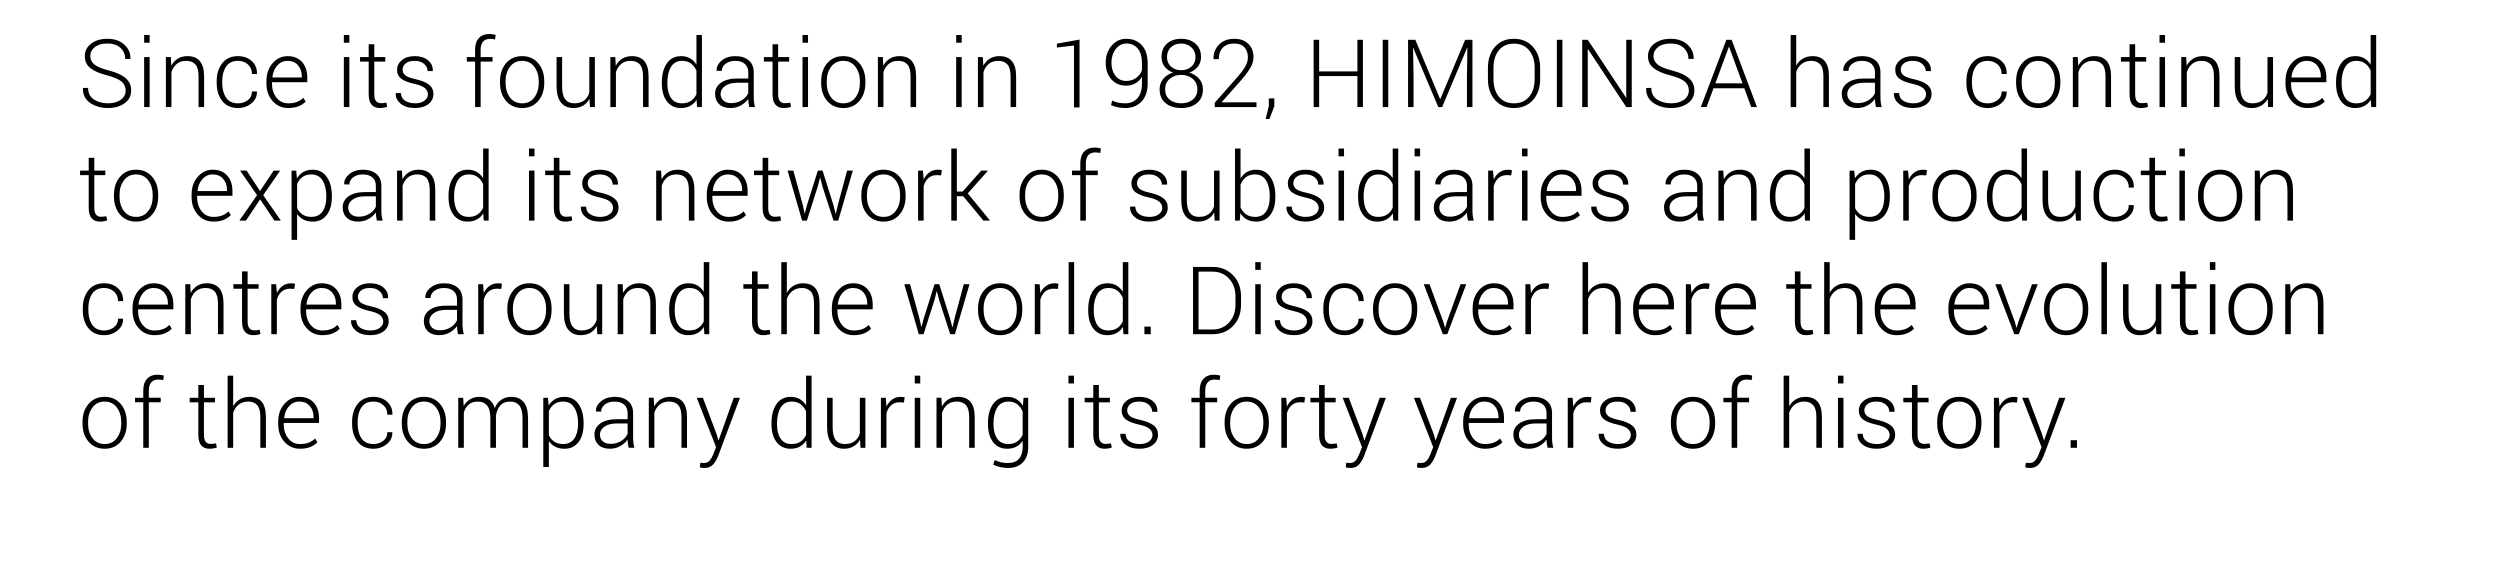 <!-- Generator: Adobe InDesign 16.2 SVG Export Plug-in, SVG Library version: 6.0 build 180 -->
<!DOCTYPE svg PUBLIC "-//W3C//DTD SVG 1.1//EN" "http://www.w3.org/Graphics/SVG/1.1/DTD/svg11.dtd">
<svg version="1.1" xmlns="http://www.w3.org/2000/svg" xmlns:xlink="http://www.w3.org/1999/xlink" x="0%" y="0%" width="100%"
	 height="100%" viewBox="0 0 316.979 72.174" preserveAspectRatio="xMidYMid slice" overflow="visible" xml:space="preserve">
<clipPath id="clp_unq_id_1" fill="none">
	<path shape-rendering="crispEdges" stroke="#000000" d="M0,0h316.979v72.174H0V0"/>
</clipPath>
<g clip-path="url(#clp_unq_id_1)" fill="none">
	<path fill="#000000" d="M160.952,15.086h-0.48l0.404-1.635v-0.979h0.697v0.996L160.952,15.086 M298.612,13.697
		c-0.758,0-1.351-0.282-1.778-0.847c-0.428-0.564-0.642-1.321-0.642-2.271v-0.123c0-1.012,0.214-1.821,0.642-2.429
		c0.428-0.607,1.024-0.911,1.79-0.911c0.441,0,0.824,0.094,1.148,0.281c0.324,0.188,0.594,0.453,0.809,0.797V4.434h0.697v9.141
		h-0.621l-0.059-0.92c-0.211,0.336-0.483,0.594-0.814,0.773C299.452,13.607,299.061,13.697,298.612,13.697 M298.753,7.715
		c-0.617,0-1.081,0.254-1.392,0.762c-0.31,0.508-0.466,1.168-0.466,1.98v0.124c0,0.769,0.153,1.381,0.46,1.836
		c0.307,0.455,0.769,0.683,1.386,0.683c0.453,0,0.831-0.102,1.134-0.306c0.303-0.204,0.538-0.487,0.706-0.847v-2.99
		c-0.16-0.369-0.387-0.668-0.68-0.897C299.608,7.83,299.225,7.715,298.753,7.715 M292.545,13.697c-0.793,0-1.452-0.293-1.978-0.879
		s-0.788-1.328-0.788-2.227V10.27c0-0.906,0.261-1.658,0.782-2.256c0.521-0.598,1.153-0.896,1.896-0.896
		c0.777,0,1.389,0.246,1.834,0.738c0.445,0.492,0.668,1.148,0.668,1.969v0.598h-4.477v0.17c0,0.713,0.189,1.31,0.568,1.789
		c0.379,0.479,0.877,0.719,1.494,0.719c0.437,0,0.811-0.06,1.119-0.182c0.309-0.121,0.572-0.295,0.791-0.521l0.299,0.48
		c-0.238,0.251-0.54,0.45-0.905,0.598C293.483,13.623,293.049,13.697,292.545,13.697 M292.457,7.715
		c-0.52,0-0.955,0.198-1.307,0.593c-0.352,0.395-0.557,0.891-0.615,1.487l0.012,0.029h3.715V9.649c0-0.549-0.162-1.009-0.486-1.379
		C293.451,7.9,293.012,7.715,292.457,7.715 M285.482,13.697c-0.668,0-1.191-0.226-1.57-0.68c-0.379-0.453-0.568-1.156-0.568-2.109
		V7.234h0.703v3.693c0,0.775,0.132,1.331,0.396,1.667c0.264,0.337,0.638,0.505,1.122,0.505c0.531,0,0.955-0.119,1.271-0.358
		s0.537-0.568,0.662-0.986V7.234h0.703v6.34h-0.621l-0.059-1.037c-0.203,0.371-0.477,0.657-0.82,0.858
		C286.357,13.597,285.95,13.697,285.482,13.697 M271.422,13.697c-0.445,0-0.792-0.141-1.04-0.422
		c-0.248-0.281-0.372-0.727-0.372-1.336V7.809h-1.096V7.234h1.096V5.611h0.709v1.623h1.395v0.574h-1.395v4.131
		c0,0.414,0.075,0.708,0.226,0.882c0.15,0.174,0.35,0.261,0.601,0.261c0.113,0,0.224-0.005,0.331-0.015
		c0.107-0.01,0.231-0.026,0.372-0.05l0.105,0.521c-0.117,0.051-0.26,0.09-0.428,0.117C271.758,13.684,271.59,13.697,271.422,13.697
		 M258.438,13.697c-0.852,0-1.533-0.298-2.045-0.894c-0.512-0.596-0.768-1.362-0.768-2.3v-0.193c0-0.934,0.256-1.699,0.768-2.297
		c0.512-0.598,1.189-0.896,2.033-0.896c0.848,0,1.527,0.299,2.039,0.896c0.512,0.598,0.768,1.363,0.768,2.297v0.193
		c0,0.938-0.255,1.704-0.765,2.3C259.959,13.399,259.282,13.697,258.438,13.697 M258.427,7.715c-0.656,0-1.17,0.252-1.541,0.755
		c-0.371,0.503-0.557,1.116-0.557,1.838v0.193c0,0.734,0.186,1.35,0.557,1.85c0.371,0.5,0.889,0.749,1.553,0.749
		c0.652,0,1.165-0.25,1.538-0.749c0.373-0.499,0.56-1.116,0.56-1.85v-0.193c0-0.722-0.188-1.334-0.562-1.838
		C259.598,7.967,259.083,7.715,258.427,7.715 M252.031,13.697c-0.863,0-1.53-0.296-2.001-0.888
		c-0.471-0.592-0.706-1.352-0.706-2.282v-0.246c0-0.922,0.236-1.68,0.709-2.273c0.473-0.594,1.137-0.891,1.992-0.891
		c0.695,0,1.274,0.205,1.737,0.615c0.463,0.41,0.686,0.949,0.671,1.617l-0.012,0.035h-0.627c0-0.508-0.171-0.913-0.513-1.216
		c-0.342-0.303-0.761-0.454-1.257-0.454c-0.68,0-1.183,0.243-1.509,0.729c-0.326,0.486-0.489,1.097-0.489,1.835v0.246
		c0,0.749,0.162,1.366,0.486,1.85c0.324,0.484,0.83,0.726,1.518,0.726c0.465,0,0.875-0.132,1.231-0.397
		c0.355-0.265,0.533-0.632,0.533-1.103h0.621l0.012,0.035c0.019,0.586-0.215,1.076-0.703,1.471
		C253.236,13.5,252.672,13.697,252.031,13.697 M242.568,13.697c-0.77,0-1.374-0.184-1.814-0.551
		c-0.439-0.367-0.647-0.805-0.624-1.312l0.012-0.035h0.645c0.027,0.455,0.214,0.786,0.56,0.992c0.346,0.206,0.753,0.309,1.222,0.309
		c0.508,0,0.908-0.111,1.201-0.333c0.293-0.222,0.439-0.491,0.439-0.807c0-0.296-0.122-0.555-0.366-0.777
		c-0.244-0.222-0.685-0.403-1.321-0.544c-0.758-0.164-1.317-0.381-1.679-0.65c-0.361-0.269-0.542-0.65-0.542-1.143
		c0-0.484,0.204-0.894,0.612-1.228c0.408-0.334,0.948-0.501,1.62-0.501c0.715,0,1.281,0.177,1.699,0.53
		c0.418,0.354,0.617,0.796,0.598,1.327l-0.012,0.035h-0.65c0-0.348-0.148-0.65-0.442-0.908c-0.295-0.258-0.692-0.387-1.192-0.387
		c-0.512,0-0.896,0.11-1.151,0.329c-0.256,0.22-0.384,0.477-0.384,0.772c0,0.291,0.11,0.533,0.331,0.723
		c0.221,0.19,0.661,0.358,1.321,0.501c0.754,0.169,1.318,0.399,1.693,0.691c0.375,0.292,0.563,0.689,0.563,1.19
		c0,0.529-0.214,0.957-0.642,1.284C243.837,13.534,243.272,13.697,242.568,13.697 M235.47,13.697c-0.617,0-1.097-0.164-1.438-0.492
		c-0.342-0.328-0.513-0.768-0.513-1.318c0-0.586,0.253-1.055,0.759-1.406c0.506-0.352,1.188-0.527,2.048-0.527h1.4V9.168
		c0-0.453-0.146-0.809-0.437-1.066c-0.291-0.258-0.698-0.387-1.222-0.387c-0.488,0-0.894,0.123-1.216,0.369
		c-0.322,0.246-0.483,0.547-0.483,0.902l-0.645-0.006l-0.012-0.035c-0.023-0.473,0.192-0.895,0.648-1.269
		c0.455-0.373,1.034-0.56,1.737-0.56c0.699,0,1.262,0.178,1.688,0.533c0.426,0.355,0.639,0.865,0.639,1.529v3.117
		c0,0.223,0.013,0.439,0.038,0.65c0.025,0.211,0.067,0.42,0.126,0.627h-0.732c-0.047-0.215-0.08-0.4-0.1-0.557
		c-0.02-0.156-0.029-0.314-0.029-0.475c-0.234,0.332-0.547,0.607-0.938,0.826C236.398,13.588,235.958,13.697,235.47,13.697
		 M236.314,10.492c-0.637,0-1.146,0.136-1.526,0.407c-0.381,0.272-0.571,0.608-0.571,1.011c0,0.344,0.118,0.624,0.355,0.841
		c0.236,0.217,0.563,0.325,0.981,0.325c0.504,0,0.949-0.118,1.336-0.354c0.387-0.236,0.666-0.538,0.838-0.905v-1.324H236.314
		 M211.869,13.697c-0.852,0-1.595-0.214-2.229-0.642c-0.635-0.428-0.942-1.052-0.923-1.872l0.012-0.035h0.645
		c0,0.662,0.248,1.153,0.744,1.472c0.496,0.319,1.08,0.479,1.752,0.479c0.676,0,1.222-0.148,1.638-0.445
		c0.416-0.296,0.624-0.688,0.624-1.176c0-0.464-0.174-0.843-0.521-1.138c-0.348-0.294-0.953-0.555-1.816-0.781
		c-0.934-0.234-1.641-0.539-2.121-0.914c-0.48-0.375-0.721-0.881-0.721-1.518c0-0.652,0.269-1.184,0.806-1.594
		c0.537-0.41,1.228-0.615,2.071-0.615c0.879,0,1.588,0.244,2.127,0.732c0.539,0.488,0.801,1.084,0.785,1.787l-0.018,0.035h-0.645
		c0-0.57-0.202-1.039-0.606-1.406c-0.404-0.367-0.952-0.551-1.644-0.551c-0.684,0-1.218,0.152-1.603,0.457
		c-0.385,0.305-0.577,0.684-0.577,1.137c0,0.43,0.178,0.788,0.533,1.075c0.355,0.287,0.969,0.54,1.84,0.759
		c0.918,0.234,1.616,0.551,2.095,0.949c0.478,0.398,0.718,0.924,0.718,1.576c0,0.68-0.278,1.221-0.835,1.623
		C213.442,13.496,212.732,13.697,211.869,13.697 M191.944,13.697c-1,0-1.798-0.34-2.394-1.02c-0.596-0.68-0.894-1.57-0.894-2.672
		V8.617c0-1.098,0.297-1.988,0.891-2.672c0.594-0.684,1.391-1.025,2.391-1.025c1.016,0,1.826,0.342,2.432,1.025
		c0.605,0.684,0.908,1.574,0.908,2.672v1.389c0,1.102-0.302,1.992-0.905,2.672C193.77,13.357,192.96,13.697,191.944,13.697
		 M191.938,5.535c-0.812,0-1.445,0.282-1.898,0.845c-0.453,0.563-0.68,1.307-0.68,2.23v1.403c0,0.931,0.228,1.678,0.683,2.242
		c0.455,0.563,1.089,0.845,1.901,0.845c0.832,0,1.48-0.281,1.942-0.842c0.463-0.561,0.694-1.31,0.694-2.245V8.61
		c0-0.923-0.233-1.667-0.7-2.23C193.414,5.817,192.767,5.535,191.938,5.535 M149.778,13.697c-0.82,0-1.483-0.205-1.989-0.615
		c-0.506-0.41-0.759-1-0.759-1.77c0-0.504,0.154-0.942,0.463-1.315c0.309-0.373,0.723-0.64,1.242-0.8
		c-0.449-0.156-0.806-0.406-1.069-0.75c-0.264-0.344-0.395-0.746-0.395-1.207c0-0.734,0.231-1.305,0.694-1.711
		c0.463-0.406,1.063-0.609,1.802-0.609c0.734,0,1.337,0.204,1.808,0.612c0.471,0.408,0.706,0.978,0.706,1.708
		c0,0.461-0.135,0.864-0.404,1.21c-0.27,0.346-0.629,0.597-1.078,0.753c0.519,0.16,0.937,0.427,1.251,0.8
		c0.314,0.373,0.472,0.81,0.472,1.31c0,0.766-0.256,1.355-0.768,1.767C151.241,13.491,150.583,13.697,149.778,13.697 M149.766,9.496
		c-0.594,0-1.082,0.169-1.465,0.506c-0.383,0.337-0.574,0.775-0.574,1.313c0,0.558,0.189,0.995,0.568,1.31
		c0.379,0.316,0.873,0.474,1.482,0.474c0.594,0,1.082-0.159,1.465-0.477c0.383-0.318,0.574-0.754,0.574-1.307
		c0-0.538-0.195-0.976-0.586-1.313C150.841,9.665,150.352,9.496,149.766,9.496 M149.766,5.518c-0.527,0-0.959,0.156-1.295,0.469
		c-0.336,0.313-0.504,0.729-0.504,1.248c0,0.504,0.169,0.907,0.507,1.21c0.338,0.303,0.772,0.454,1.304,0.454
		c0.519,0,0.949-0.151,1.289-0.454c0.34-0.303,0.51-0.706,0.51-1.21c0-0.492-0.173-0.901-0.519-1.228
		C150.713,5.681,150.282,5.518,149.766,5.518 M142.668,13.697c-0.305,0-0.61-0.03-0.917-0.089c-0.307-0.059-0.599-0.15-0.876-0.272
		l0.129-0.588c0.266,0.125,0.528,0.215,0.788,0.27c0.26,0.055,0.552,0.082,0.876,0.082c0.648,0,1.164-0.216,1.547-0.649
		c0.383-0.432,0.574-1.052,0.574-1.859V9.736c-0.207,0.359-0.485,0.637-0.835,0.832c-0.35,0.195-0.739,0.293-1.169,0.293
		c-0.777,0-1.403-0.269-1.878-0.809c-0.475-0.539-0.712-1.236-0.712-2.092c0-0.863,0.249-1.586,0.747-2.168
		c0.498-0.582,1.114-0.873,1.849-0.873c0.824,0,1.484,0.269,1.98,0.806c0.496,0.537,0.744,1.317,0.744,2.341v2.514
		c0,0.988-0.262,1.755-0.785,2.3C144.207,13.425,143.52,13.697,142.668,13.697 M142.82,5.518c-0.551,0-1.005,0.238-1.362,0.714
		c-0.357,0.476-0.536,1.051-0.536,1.726c0,0.656,0.168,1.204,0.504,1.644c0.336,0.441,0.789,0.661,1.359,0.661
		c0.508,0,0.933-0.13,1.274-0.389c0.342-0.259,0.585-0.58,0.729-0.963V8.011c0-0.807-0.177-1.425-0.53-1.852
		C143.905,5.731,143.426,5.518,142.82,5.518 M106.93,13.697c-0.852,0-1.533-0.298-2.045-0.894c-0.512-0.596-0.768-1.362-0.768-2.3
		v-0.193c0-0.934,0.256-1.699,0.768-2.297c0.512-0.598,1.189-0.896,2.033-0.896c0.848,0,1.527,0.299,2.039,0.896
		c0.512,0.598,0.768,1.363,0.768,2.297v0.193c0,0.938-0.255,1.704-0.765,2.3C108.45,13.399,107.773,13.697,106.93,13.697
		 M106.918,7.715c-0.656,0-1.17,0.252-1.541,0.755c-0.371,0.503-0.557,1.116-0.557,1.838v0.193c0,0.734,0.185,1.35,0.557,1.85
		c0.371,0.5,0.889,0.749,1.553,0.749c0.652,0,1.165-0.25,1.538-0.749c0.373-0.499,0.56-1.116,0.56-1.85v-0.193
		c0-0.722-0.188-1.334-0.563-1.838C108.09,7.967,107.574,7.715,106.918,7.715 M99.365,13.697c-0.445,0-0.792-0.141-1.04-0.422
		c-0.248-0.281-0.372-0.727-0.372-1.336V7.809h-1.096V7.234h1.096V5.611h0.709v1.623h1.395v0.574h-1.395v4.131
		c0,0.414,0.075,0.708,0.226,0.882c0.15,0.174,0.351,0.261,0.601,0.261c0.113,0,0.224-0.005,0.331-0.015
		c0.107-0.01,0.231-0.026,0.372-0.05l0.105,0.521c-0.117,0.051-0.26,0.09-0.428,0.117C99.701,13.684,99.533,13.697,99.365,13.697
		 M92.618,13.697c-0.617,0-1.097-0.164-1.438-0.492c-0.342-0.328-0.513-0.768-0.513-1.318c0-0.586,0.253-1.055,0.759-1.406
		c0.506-0.352,1.188-0.527,2.048-0.527h1.4V9.168c0-0.453-0.146-0.809-0.437-1.066c-0.291-0.258-0.698-0.387-1.222-0.387
		c-0.488,0-0.894,0.123-1.216,0.369c-0.322,0.246-0.483,0.547-0.483,0.902L90.872,8.98l-0.012-0.035
		c-0.023-0.473,0.192-0.895,0.647-1.269c0.455-0.373,1.034-0.56,1.737-0.56c0.699,0,1.262,0.178,1.687,0.533
		c0.426,0.355,0.639,0.865,0.639,1.529v3.117c0,0.223,0.013,0.439,0.038,0.65c0.025,0.211,0.067,0.42,0.126,0.627h-0.732
		c-0.047-0.215-0.08-0.4-0.1-0.557c-0.02-0.156-0.029-0.314-0.029-0.475c-0.234,0.332-0.547,0.607-0.937,0.826
		C93.546,13.588,93.107,13.697,92.618,13.697 M93.462,10.492c-0.637,0-1.146,0.136-1.526,0.407
		c-0.381,0.272-0.571,0.608-0.571,1.011c0,0.344,0.118,0.624,0.354,0.841c0.236,0.217,0.563,0.325,0.981,0.325
		c0.504,0,0.949-0.118,1.336-0.354c0.387-0.236,0.666-0.538,0.838-0.905v-1.324H93.462 M86.334,13.697
		c-0.758,0-1.351-0.282-1.778-0.847c-0.428-0.564-0.642-1.321-0.642-2.271v-0.123c0-1.012,0.214-1.821,0.642-2.429
		c0.428-0.607,1.024-0.911,1.79-0.911c0.441,0,0.824,0.094,1.148,0.281c0.324,0.188,0.594,0.453,0.809,0.797V4.434H89v9.141h-0.621
		l-0.059-0.92c-0.211,0.336-0.483,0.594-0.814,0.773C87.174,13.607,86.783,13.697,86.334,13.697 M86.475,7.715
		c-0.617,0-1.081,0.254-1.392,0.762c-0.311,0.508-0.466,1.168-0.466,1.98v0.124c0,0.769,0.153,1.381,0.46,1.836
		c0.307,0.455,0.769,0.683,1.386,0.683c0.453,0,0.831-0.102,1.134-0.306c0.303-0.204,0.538-0.487,0.706-0.847v-2.99
		c-0.16-0.369-0.387-0.668-0.68-0.897C87.33,7.83,86.948,7.715,86.475,7.715 M72.706,13.697c-0.668,0-1.191-0.226-1.57-0.68
		c-0.379-0.453-0.568-1.156-0.568-2.109V7.234h0.703v3.693c0,0.775,0.132,1.331,0.395,1.667c0.264,0.337,0.638,0.505,1.122,0.505
		c0.531,0,0.955-0.119,1.271-0.358c0.316-0.239,0.537-0.568,0.662-0.986V7.234h0.703v6.34h-0.621l-0.059-1.037
		c-0.203,0.371-0.477,0.657-0.82,0.858C73.581,13.597,73.174,13.697,72.706,13.697 M66.211,13.697c-0.852,0-1.533-0.298-2.045-0.894
		c-0.512-0.596-0.768-1.362-0.768-2.3v-0.193c0-0.934,0.256-1.699,0.768-2.297c0.512-0.598,1.189-0.896,2.033-0.896
		c0.848,0,1.527,0.299,2.039,0.896c0.512,0.598,0.768,1.363,0.768,2.297v0.193c0,0.938-0.255,1.704-0.765,2.3
		C67.731,13.399,67.054,13.697,66.211,13.697 M66.199,7.715c-0.656,0-1.17,0.252-1.541,0.755c-0.371,0.503-0.557,1.116-0.557,1.838
		v0.193c0,0.734,0.186,1.35,0.557,1.85c0.371,0.5,0.889,0.749,1.553,0.749c0.652,0,1.165-0.25,1.538-0.749
		c0.373-0.499,0.56-1.116,0.56-1.85v-0.193c0-0.722-0.188-1.334-0.563-1.838C67.371,7.967,66.855,7.715,66.199,7.715 M52.614,13.697
		c-0.77,0-1.374-0.184-1.814-0.551c-0.439-0.367-0.647-0.805-0.624-1.312l0.012-0.035h0.645c0.027,0.455,0.214,0.786,0.56,0.992
		c0.346,0.206,0.753,0.309,1.222,0.309c0.508,0,0.908-0.111,1.201-0.333c0.293-0.222,0.439-0.491,0.439-0.807
		c0-0.296-0.122-0.555-0.366-0.777c-0.244-0.222-0.685-0.403-1.321-0.544c-0.758-0.164-1.317-0.381-1.679-0.65
		c-0.361-0.269-0.542-0.65-0.542-1.143c0-0.484,0.204-0.894,0.612-1.228c0.408-0.334,0.948-0.501,1.62-0.501
		c0.715,0,1.281,0.177,1.699,0.53c0.418,0.354,0.617,0.796,0.598,1.327L54.864,9.01h-0.65c0-0.348-0.148-0.65-0.442-0.908
		c-0.295-0.258-0.692-0.387-1.192-0.387c-0.512,0-0.895,0.11-1.151,0.329c-0.256,0.22-0.384,0.477-0.384,0.772
		c0,0.291,0.11,0.533,0.331,0.723s0.661,0.358,1.321,0.501c0.754,0.169,1.318,0.399,1.693,0.691c0.375,0.292,0.563,0.689,0.563,1.19
		c0,0.529-0.214,0.957-0.642,1.284C53.883,13.534,53.317,13.697,52.614,13.697 M48.158,13.697c-0.445,0-0.792-0.141-1.04-0.422
		c-0.248-0.281-0.372-0.727-0.372-1.336V7.809h-1.096V7.234h1.096V5.611h0.709v1.623h1.395v0.574h-1.395v4.131
		c0,0.414,0.075,0.708,0.226,0.882c0.15,0.174,0.351,0.261,0.601,0.261c0.113,0,0.224-0.005,0.331-0.015
		c0.107-0.01,0.231-0.026,0.372-0.05l0.105,0.521c-0.117,0.051-0.26,0.09-0.428,0.117C48.494,13.684,48.326,13.697,48.158,13.697
		 M36.548,13.697c-0.793,0-1.452-0.293-1.978-0.879c-0.525-0.586-0.788-1.328-0.788-2.227V10.27c0-0.906,0.261-1.658,0.782-2.256
		c0.521-0.598,1.153-0.896,1.895-0.896c0.777,0,1.389,0.246,1.834,0.738c0.445,0.492,0.668,1.148,0.668,1.969v0.598h-4.477v0.17
		c0,0.713,0.189,1.31,0.568,1.789c0.379,0.479,0.877,0.719,1.494,0.719c0.437,0,0.811-0.06,1.119-0.182
		c0.309-0.121,0.572-0.295,0.791-0.521l0.299,0.48c-0.238,0.251-0.54,0.45-0.905,0.598C37.487,13.623,37.052,13.697,36.548,13.697
		 M36.46,7.715c-0.52,0-0.955,0.198-1.307,0.593c-0.352,0.395-0.557,0.891-0.615,1.487l0.012,0.029h3.715V9.649
		c0-0.549-0.162-1.009-0.486-1.379C37.455,7.9,37.015,7.715,36.46,7.715 M30.182,13.697c-0.863,0-1.53-0.296-2.001-0.888
		c-0.471-0.592-0.706-1.352-0.706-2.282v-0.246c0-0.922,0.236-1.68,0.709-2.273c0.473-0.594,1.137-0.891,1.992-0.891
		c0.695,0,1.274,0.205,1.737,0.615c0.463,0.41,0.686,0.949,0.671,1.617l-0.012,0.035h-0.627c0-0.508-0.171-0.913-0.513-1.216
		c-0.342-0.303-0.761-0.454-1.257-0.454c-0.68,0-1.183,0.243-1.509,0.729c-0.326,0.486-0.489,1.097-0.489,1.835v0.246
		c0,0.749,0.162,1.366,0.486,1.85c0.324,0.484,0.83,0.726,1.518,0.726c0.465,0,0.875-0.132,1.23-0.397
		c0.355-0.265,0.533-0.632,0.533-1.103h0.621l0.012,0.035c0.02,0.586-0.215,1.076-0.703,1.471
		C31.387,13.5,30.823,13.697,30.182,13.697 M13.668,13.697c-0.852,0-1.595-0.214-2.229-0.642c-0.635-0.428-0.942-1.052-0.923-1.872
		l0.012-0.035h0.645c0,0.662,0.248,1.153,0.744,1.472c0.496,0.319,1.08,0.479,1.752,0.479c0.676,0,1.222-0.148,1.638-0.445
		c0.416-0.296,0.624-0.688,0.624-1.176c0-0.464-0.174-0.843-0.522-1.138c-0.348-0.294-0.953-0.555-1.816-0.781
		c-0.934-0.234-1.641-0.539-2.121-0.914c-0.48-0.375-0.721-0.881-0.721-1.518c0-0.652,0.268-1.184,0.806-1.594
		c0.537-0.41,1.228-0.615,2.071-0.615c0.879,0,1.588,0.244,2.127,0.732c0.539,0.488,0.801,1.084,0.785,1.787l-0.018,0.035h-0.645
		c0-0.57-0.202-1.039-0.606-1.406c-0.404-0.367-0.952-0.551-1.644-0.551c-0.684,0-1.218,0.152-1.603,0.457
		c-0.385,0.305-0.577,0.684-0.577,1.137c0,0.43,0.178,0.788,0.533,1.075c0.355,0.287,0.969,0.54,1.84,0.759
		c0.918,0.234,1.616,0.551,2.095,0.949c0.478,0.398,0.718,0.924,0.718,1.576c0,0.68-0.278,1.221-0.835,1.623
		C15.241,13.496,14.531,13.697,13.668,13.697 M136.876,13.615h-0.703v-7.84l-2.168,0.252V5.535l2.871-0.516V13.615 M281.412,13.574
		h-0.703V9.711c0-0.728-0.136-1.243-0.407-1.544c-0.272-0.301-0.657-0.452-1.157-0.452c-0.492,0-0.894,0.13-1.204,0.39
		c-0.311,0.26-0.534,0.606-0.671,1.036v4.433h-0.703v-6.34h0.621l0.064,1.107c0.203-0.391,0.478-0.692,0.823-0.905
		c0.346-0.213,0.755-0.319,1.228-0.319c0.688,0,1.211,0.21,1.57,0.63c0.359,0.42,0.539,1.075,0.539,1.966V13.574 M274.507,13.574
		h-0.697v-6.34h0.697V13.574 M267.664,13.574h-0.703V9.711c0-0.728-0.136-1.243-0.407-1.544c-0.272-0.301-0.657-0.452-1.157-0.452
		c-0.492,0-0.894,0.13-1.204,0.39c-0.311,0.26-0.534,0.606-0.671,1.036v4.433h-0.703v-6.34h0.621l0.064,1.107
		c0.203-0.391,0.478-0.692,0.823-0.905c0.346-0.213,0.755-0.319,1.228-0.319c0.688,0,1.211,0.21,1.57,0.63
		c0.359,0.42,0.539,1.075,0.539,1.966V13.574 M231.893,13.574h-0.703V9.646c0-0.689-0.136-1.183-0.407-1.482
		c-0.272-0.299-0.646-0.449-1.122-0.449c-0.48,0-0.882,0.126-1.204,0.379c-0.322,0.252-0.56,0.588-0.712,1.007v4.474h-0.703V4.434
		h0.703v3.885c0.211-0.379,0.492-0.674,0.844-0.885c0.352-0.211,0.762-0.316,1.23-0.316c0.668,0,1.181,0.207,1.538,0.621
		c0.357,0.414,0.536,1.057,0.536,1.928V13.574 M222.77,13.574h-0.727l-0.879-2.379h-3.908l-0.879,2.379h-0.727l3.24-8.531h0.662
		L222.77,13.574 M219.202,5.951l-1.711,4.617h3.445l-1.699-4.617H219.202 M206.891,13.574h-0.697l-4.846-7.336l-0.035,0.006v7.33
		h-0.703V5.043h0.703l4.846,7.324l0.035-0.006V5.043h0.697V13.574 M198.1,13.574h-0.703V5.043h0.703V13.574 M186.692,13.574h-0.697
		V9.807l0.059-3.732l-0.035-0.012l-3.17,7.512h-0.486l-3.164-7.477l-0.035,0.006l0.064,3.703v3.768h-0.697V5.043h0.92l3.135,7.512
		h0.035l3.146-7.512h0.926V13.574 M176.019,13.574h-0.703V5.043h0.703V13.574 M172.805,13.574h-0.697V9.648h-4.852v3.926h-0.697
		V5.043h0.697v4.008h4.852V5.043h0.697V13.574 M159.314,13.574h-5.297v-0.545l2.795-3.164c0.516-0.582,0.88-1.069,1.093-1.462
		c0.213-0.393,0.319-0.769,0.319-1.128c0-0.531-0.149-0.957-0.448-1.277c-0.299-0.32-0.722-0.48-1.269-0.48
		c-0.648,0-1.141,0.18-1.477,0.539c-0.336,0.359-0.504,0.84-0.504,1.441h-0.65l-0.012-0.035c-0.02-0.711,0.211-1.312,0.691-1.805
		c0.48-0.492,1.131-0.738,1.951-0.738c0.734,0,1.322,0.211,1.764,0.633c0.441,0.422,0.662,0.988,0.662,1.699
		c0,0.469-0.147,0.944-0.442,1.427c-0.295,0.482-0.706,1.021-1.233,1.614l-2.35,2.654l0.012,0.029h4.395V13.574 M128.837,13.574
		h-0.703V9.711c0-0.728-0.136-1.243-0.407-1.544c-0.272-0.301-0.657-0.452-1.157-0.452c-0.492,0-0.894,0.13-1.204,0.39
		c-0.311,0.26-0.534,0.606-0.671,1.036v4.433h-0.703v-6.34h0.621l0.064,1.107c0.203-0.391,0.478-0.692,0.823-0.905
		c0.346-0.213,0.755-0.319,1.228-0.319c0.687,0,1.211,0.21,1.57,0.63c0.359,0.42,0.539,1.075,0.539,1.966V13.574 M121.932,13.574
		h-0.697v-6.34h0.697V13.574 M116.155,13.574h-0.703V9.711c0-0.728-0.136-1.243-0.407-1.544c-0.272-0.301-0.657-0.452-1.157-0.452
		c-0.492,0-0.894,0.13-1.204,0.39c-0.311,0.26-0.534,0.606-0.671,1.036v4.433h-0.703v-6.34h0.621l0.064,1.107
		c0.203-0.391,0.478-0.692,0.823-0.905c0.346-0.213,0.755-0.319,1.228-0.319c0.688,0,1.211,0.21,1.57,0.63
		c0.359,0.42,0.539,1.075,0.539,1.966V13.574 M102.45,13.574h-0.697v-6.34h0.697V13.574 M82.236,13.574h-0.703V9.711
		c0-0.728-0.136-1.243-0.407-1.544c-0.272-0.301-0.657-0.452-1.157-0.452c-0.492,0-0.894,0.13-1.204,0.39
		c-0.311,0.26-0.534,0.606-0.671,1.036v4.433H77.39v-6.34h0.621l0.064,1.107c0.203-0.391,0.478-0.692,0.823-0.905
		c0.346-0.213,0.755-0.319,1.228-0.319c0.688,0,1.211,0.21,1.57,0.63c0.359,0.42,0.539,1.075,0.539,1.966V13.574 M60.94,13.574
		h-0.703V7.809h-1.049V7.234h1.049V6.309c0-0.637,0.159-1.129,0.478-1.477c0.318-0.348,0.765-0.521,1.339-0.521
		c0.129,0,0.26,0.01,0.393,0.029c0.133,0.02,0.267,0.047,0.404,0.082l-0.088,0.58c-0.094-0.023-0.19-0.042-0.29-0.056
		c-0.1-0.014-0.216-0.02-0.349-0.02c-0.383,0-0.676,0.121-0.879,0.363c-0.203,0.242-0.305,0.582-0.305,1.02v0.926h1.512v0.574H60.94
		V13.574 M44.294,13.574h-0.697v-6.34h0.697V13.574 M25.879,13.574h-0.703V9.711c0-0.728-0.136-1.243-0.407-1.544
		c-0.272-0.301-0.657-0.452-1.157-0.452c-0.492,0-0.894,0.13-1.204,0.39c-0.311,0.26-0.534,0.606-0.671,1.036v4.433h-0.703v-6.34
		h0.621l0.064,1.107c0.203-0.391,0.478-0.692,0.823-0.905c0.346-0.213,0.755-0.319,1.228-0.319c0.687,0,1.211,0.21,1.57,0.63
		c0.359,0.42,0.539,1.075,0.539,1.966V13.574 M18.973,13.574h-0.697v-6.34h0.697V13.574 M274.507,5.418h-0.697V4.434h0.697V5.418
		 M121.932,5.418h-0.697V4.434h0.697V5.418 M102.45,5.418h-0.697V4.434h0.697V5.418 M44.294,5.418h-0.697V4.434h0.697V5.418
		 M18.973,5.418h-0.697V4.434h0.697V5.418"/>
	<path fill="#000000" d="M235.212,30.412h-0.703v-8.777h0.592l0.088,0.984c0.211-0.352,0.483-0.623,0.817-0.814
		c0.334-0.191,0.728-0.287,1.181-0.287c0.762,0,1.357,0.304,1.787,0.911c0.43,0.607,0.645,1.417,0.645,2.429v0.123
		c0,0.949-0.215,1.706-0.645,2.271c-0.43,0.565-1.021,0.847-1.775,0.847c-0.445,0-0.835-0.084-1.169-0.252
		c-0.334-0.168-0.606-0.408-0.817-0.721V30.412 M237.028,22.115c-0.473,0-0.857,0.112-1.151,0.337
		c-0.295,0.225-0.517,0.517-0.665,0.877v3.05c0.16,0.348,0.392,0.622,0.694,0.821s0.681,0.299,1.134,0.299
		c0.613,0,1.079-0.231,1.397-0.692c0.318-0.461,0.478-1.073,0.478-1.836v-0.123c0-0.806-0.16-1.462-0.48-1.971
		C238.114,22.369,237.645,22.115,237.028,22.115 M37.67,30.412h-0.703v-8.777h0.592l0.088,0.984
		c0.211-0.352,0.483-0.623,0.817-0.814c0.334-0.191,0.727-0.287,1.181-0.287c0.762,0,1.357,0.304,1.787,0.911
		c0.43,0.607,0.645,1.417,0.645,2.429v0.123c0,0.949-0.215,1.706-0.645,2.271c-0.43,0.565-1.022,0.847-1.775,0.847
		c-0.445,0-0.835-0.084-1.169-0.252c-0.334-0.168-0.606-0.408-0.817-0.721V30.412 M39.487,22.115c-0.473,0-0.857,0.112-1.151,0.337
		c-0.295,0.225-0.517,0.517-0.665,0.877v3.05c0.16,0.348,0.392,0.622,0.694,0.821c0.303,0.199,0.681,0.299,1.134,0.299
		c0.613,0,1.079-0.231,1.397-0.692c0.318-0.461,0.478-1.073,0.478-1.836v-0.123c0-0.806-0.16-1.462-0.48-1.971
		C40.573,22.369,40.104,22.115,39.487,22.115 M281.506,28.097c-0.852,0-1.533-0.298-2.045-0.894c-0.512-0.596-0.768-1.362-0.768-2.3
		v-0.193c0-0.934,0.256-1.699,0.768-2.297c0.512-0.598,1.189-0.896,2.033-0.896c0.848,0,1.527,0.299,2.039,0.896
		c0.512,0.598,0.768,1.363,0.768,2.297v0.193c0,0.937-0.255,1.704-0.765,2.3C283.026,27.799,282.35,28.097,281.506,28.097
		 M281.494,22.115c-0.656,0-1.17,0.252-1.541,0.755c-0.371,0.503-0.557,1.116-0.557,1.838v0.193c0,0.734,0.185,1.35,0.557,1.85
		c0.371,0.5,0.889,0.749,1.553,0.749c0.652,0,1.165-0.25,1.538-0.749c0.373-0.499,0.56-1.116,0.56-1.85v-0.193
		c0-0.722-0.188-1.334-0.563-1.838C282.666,22.367,282.15,22.115,281.494,22.115 M273.942,28.097c-0.445,0-0.792-0.141-1.04-0.422
		c-0.248-0.281-0.372-0.727-0.372-1.336v-4.131h-1.096v-0.574h1.096v-1.623h0.709v1.623h1.395v0.574h-1.395v4.131
		c0,0.414,0.075,0.708,0.226,0.882c0.15,0.174,0.351,0.261,0.601,0.261c0.113,0,0.224-0.005,0.331-0.015
		c0.107-0.01,0.231-0.026,0.372-0.05l0.105,0.522c-0.117,0.051-0.26,0.09-0.428,0.117C274.278,28.084,274.11,28.097,273.942,28.097
		 M268.15,28.097c-0.863,0-1.53-0.296-2.001-0.888c-0.471-0.592-0.706-1.352-0.706-2.282v-0.246c0-0.922,0.236-1.68,0.709-2.273
		c0.473-0.594,1.137-0.891,1.992-0.891c0.695,0,1.274,0.205,1.737,0.615c0.463,0.41,0.686,0.949,0.671,1.617l-0.012,0.035h-0.627
		c0-0.508-0.171-0.913-0.513-1.216c-0.342-0.303-0.761-0.454-1.257-0.454c-0.68,0-1.183,0.243-1.509,0.729
		c-0.326,0.486-0.489,1.097-0.489,1.835v0.246c0,0.749,0.162,1.366,0.486,1.85c0.324,0.484,0.83,0.726,1.518,0.726
		c0.465,0,0.875-0.132,1.23-0.397c0.355-0.265,0.533-0.632,0.533-1.103h0.621l0.012,0.035c0.02,0.586-0.215,1.076-0.703,1.471
		C269.355,27.9,268.79,28.097,268.15,28.097 M261.116,28.097c-0.668,0-1.191-0.227-1.57-0.68c-0.379-0.453-0.568-1.156-0.568-2.109
		v-3.674h0.703v3.693c0,0.775,0.132,1.331,0.396,1.667c0.264,0.337,0.638,0.505,1.122,0.505c0.531,0,0.955-0.119,1.272-0.358
		c0.316-0.239,0.537-0.568,0.662-0.986v-4.521h0.703v6.34h-0.621l-0.059-1.037c-0.203,0.371-0.477,0.657-0.82,0.858
		C261.991,27.997,261.585,28.097,261.116,28.097 M254.345,28.097c-0.758,0-1.351-0.282-1.778-0.847
		c-0.428-0.564-0.642-1.321-0.642-2.271v-0.123c0-1.012,0.214-1.821,0.642-2.429c0.428-0.607,1.024-0.911,1.79-0.911
		c0.441,0,0.824,0.094,1.148,0.281s0.594,0.453,0.809,0.797v-3.762h0.697v9.141h-0.621l-0.059-0.92
		c-0.211,0.336-0.483,0.594-0.814,0.773C255.185,28.007,254.794,28.097,254.345,28.097 M254.486,22.115
		c-0.617,0-1.081,0.254-1.392,0.762c-0.311,0.508-0.466,1.168-0.466,1.98v0.124c0,0.769,0.153,1.381,0.46,1.836
		c0.307,0.455,0.769,0.683,1.386,0.683c0.453,0,0.831-0.102,1.134-0.306c0.303-0.204,0.538-0.487,0.706-0.847v-2.99
		c-0.16-0.369-0.387-0.668-0.68-0.897C255.341,22.23,254.959,22.115,254.486,22.115 M247.821,28.097
		c-0.852,0-1.533-0.298-2.045-0.894c-0.512-0.596-0.768-1.362-0.768-2.3v-0.193c0-0.934,0.256-1.699,0.768-2.297
		c0.512-0.598,1.189-0.896,2.033-0.896c0.848,0,1.527,0.299,2.039,0.896c0.512,0.598,0.768,1.363,0.768,2.297v0.193
		c0,0.937-0.255,1.704-0.765,2.3C249.342,27.799,248.665,28.097,247.821,28.097 M247.809,22.115c-0.656,0-1.17,0.252-1.541,0.755
		c-0.371,0.503-0.557,1.116-0.557,1.838v0.193c0,0.734,0.186,1.35,0.557,1.85c0.371,0.5,0.889,0.749,1.553,0.749
		c0.652,0,1.165-0.25,1.538-0.749c0.373-0.499,0.56-1.116,0.56-1.85v-0.193c0-0.722-0.188-1.334-0.562-1.838
		C248.981,22.367,248.466,22.115,247.809,22.115 M226.822,28.097c-0.758,0-1.351-0.282-1.778-0.847
		c-0.428-0.564-0.642-1.321-0.642-2.271v-0.123c0-1.012,0.214-1.821,0.642-2.429c0.428-0.607,1.024-0.911,1.79-0.911
		c0.441,0,0.824,0.094,1.148,0.281c0.324,0.188,0.594,0.453,0.809,0.797v-3.762h0.697v9.141h-0.621l-0.059-0.92
		c-0.211,0.336-0.482,0.594-0.814,0.773C227.661,28.007,227.271,28.097,226.822,28.097 M226.962,22.115
		c-0.617,0-1.081,0.254-1.392,0.762c-0.311,0.508-0.466,1.168-0.466,1.98v0.124c0,0.769,0.153,1.381,0.46,1.836
		c0.307,0.455,0.769,0.683,1.386,0.683c0.453,0,0.831-0.102,1.134-0.306c0.303-0.204,0.538-0.487,0.706-0.847v-2.99
		c-0.16-0.369-0.387-0.668-0.68-0.897C227.818,22.23,227.435,22.115,226.962,22.115 M212.935,28.097
		c-0.617,0-1.097-0.164-1.439-0.492c-0.342-0.328-0.513-0.768-0.513-1.318c0-0.586,0.253-1.055,0.759-1.406
		c0.506-0.352,1.188-0.527,2.048-0.527h1.4v-0.785c0-0.453-0.146-0.809-0.437-1.066s-0.698-0.387-1.222-0.387
		c-0.488,0-0.894,0.123-1.216,0.369c-0.322,0.246-0.483,0.547-0.483,0.902l-0.645-0.006l-0.012-0.035
		c-0.023-0.473,0.192-0.895,0.647-1.269c0.455-0.373,1.034-0.56,1.737-0.56c0.699,0,1.262,0.178,1.688,0.533
		c0.426,0.355,0.639,0.865,0.639,1.529v3.117c0,0.223,0.013,0.439,0.038,0.65c0.025,0.211,0.067,0.42,0.126,0.627h-0.732
		c-0.047-0.215-0.08-0.4-0.1-0.557c-0.02-0.156-0.029-0.314-0.029-0.475c-0.234,0.332-0.547,0.607-0.937,0.826
		C213.863,27.988,213.423,28.097,212.935,28.097 M213.779,24.892c-0.637,0-1.146,0.136-1.526,0.407
		c-0.381,0.272-0.571,0.608-0.571,1.011c0,0.344,0.118,0.624,0.355,0.841c0.236,0.217,0.563,0.325,0.981,0.325
		c0.504,0,0.949-0.118,1.336-0.355c0.387-0.236,0.666-0.538,0.838-0.905v-1.324H213.779 M204.193,28.097
		c-0.77,0-1.374-0.184-1.813-0.551c-0.439-0.367-0.648-0.805-0.624-1.312l0.012-0.035h0.645c0.027,0.455,0.214,0.786,0.56,0.992
		c0.346,0.206,0.753,0.309,1.222,0.309c0.508,0,0.908-0.111,1.201-0.333s0.439-0.491,0.439-0.807c0-0.296-0.122-0.555-0.366-0.777
		c-0.244-0.222-0.685-0.403-1.321-0.544c-0.758-0.164-1.317-0.381-1.679-0.65c-0.361-0.269-0.542-0.65-0.542-1.143
		c0-0.484,0.204-0.894,0.612-1.228c0.408-0.334,0.948-0.501,1.62-0.501c0.715,0,1.281,0.177,1.699,0.53
		c0.418,0.354,0.617,0.796,0.598,1.327l-0.012,0.035h-0.65c0-0.348-0.147-0.65-0.442-0.908s-0.692-0.387-1.192-0.387
		c-0.512,0-0.896,0.11-1.151,0.329c-0.256,0.22-0.384,0.477-0.384,0.772c0,0.291,0.11,0.533,0.331,0.723
		c0.221,0.19,0.661,0.358,1.321,0.501c0.754,0.169,1.318,0.399,1.693,0.691c0.375,0.292,0.562,0.689,0.562,1.19
		c0,0.529-0.214,0.957-0.642,1.284C205.462,27.934,204.896,28.097,204.193,28.097 M198.114,28.097c-0.793,0-1.452-0.293-1.978-0.879
		c-0.525-0.586-0.788-1.328-0.788-2.227v-0.322c0-0.906,0.261-1.658,0.782-2.256s1.153-0.896,1.895-0.896
		c0.777,0,1.389,0.246,1.834,0.738c0.445,0.492,0.668,1.148,0.668,1.969v0.598h-4.477v0.17c0,0.713,0.189,1.31,0.568,1.789
		c0.379,0.48,0.877,0.719,1.494,0.719c0.437,0,0.811-0.061,1.119-0.182c0.309-0.121,0.572-0.295,0.791-0.522l0.299,0.48
		c-0.238,0.251-0.54,0.45-0.905,0.598C199.052,28.023,198.618,28.097,198.114,28.097 M198.026,22.115
		c-0.52,0-0.955,0.198-1.307,0.593c-0.352,0.395-0.557,0.891-0.615,1.487l0.012,0.029h3.715v-0.175c0-0.549-0.162-1.009-0.486-1.379
		C199.02,22.3,198.581,22.115,198.026,22.115 M183.744,28.097c-0.617,0-1.097-0.164-1.438-0.492
		c-0.342-0.328-0.513-0.768-0.513-1.318c0-0.586,0.253-1.055,0.759-1.406c0.506-0.352,1.188-0.527,2.048-0.527h1.4v-0.785
		c0-0.453-0.146-0.809-0.437-1.066c-0.291-0.258-0.698-0.387-1.222-0.387c-0.488,0-0.894,0.123-1.216,0.369
		c-0.322,0.246-0.483,0.547-0.483,0.902l-0.645-0.006l-0.012-0.035c-0.023-0.473,0.192-0.895,0.647-1.269
		c0.455-0.373,1.034-0.56,1.737-0.56c0.699,0,1.262,0.178,1.688,0.533c0.426,0.355,0.639,0.865,0.639,1.529v3.117
		c0,0.223,0.013,0.439,0.038,0.65c0.025,0.211,0.067,0.42,0.126,0.627h-0.732c-0.047-0.215-0.08-0.4-0.1-0.557
		c-0.02-0.156-0.029-0.314-0.029-0.475c-0.234,0.332-0.547,0.607-0.937,0.826C184.672,27.988,184.233,28.097,183.744,28.097
		 M184.588,24.892c-0.637,0-1.146,0.136-1.526,0.407c-0.381,0.272-0.571,0.608-0.571,1.011c0,0.344,0.118,0.624,0.354,0.841
		c0.236,0.217,0.563,0.325,0.982,0.325c0.504,0,0.949-0.118,1.336-0.355c0.387-0.236,0.666-0.538,0.838-0.905v-1.324H184.588
		 M174.616,28.097c-0.758,0-1.351-0.282-1.778-0.847c-0.428-0.564-0.642-1.321-0.642-2.271v-0.123c0-1.012,0.214-1.821,0.642-2.429
		c0.428-0.607,1.024-0.911,1.79-0.911c0.441,0,0.824,0.094,1.148,0.281c0.324,0.188,0.594,0.453,0.809,0.797v-3.762h0.697v9.141
		h-0.621l-0.059-0.92c-0.211,0.336-0.482,0.594-0.814,0.773C175.455,28.007,175.065,28.097,174.616,28.097 M174.756,22.115
		c-0.617,0-1.081,0.254-1.392,0.762c-0.311,0.508-0.466,1.168-0.466,1.98v0.124c0,0.769,0.153,1.381,0.46,1.836
		c0.307,0.455,0.768,0.683,1.386,0.683c0.453,0,0.831-0.102,1.134-0.306c0.303-0.204,0.538-0.487,0.706-0.847v-2.99
		c-0.16-0.369-0.387-0.668-0.68-0.897C175.612,22.23,175.229,22.115,174.756,22.115 M165.551,28.097
		c-0.77,0-1.374-0.184-1.813-0.551c-0.439-0.367-0.648-0.805-0.624-1.312l0.012-0.035h0.645c0.027,0.455,0.214,0.786,0.56,0.992
		c0.346,0.206,0.753,0.309,1.222,0.309c0.508,0,0.908-0.111,1.201-0.333s0.439-0.491,0.439-0.807c0-0.296-0.122-0.555-0.366-0.777
		c-0.244-0.222-0.685-0.403-1.321-0.544c-0.758-0.164-1.317-0.381-1.679-0.65c-0.361-0.269-0.542-0.65-0.542-1.143
		c0-0.484,0.204-0.894,0.612-1.228c0.408-0.334,0.948-0.501,1.62-0.501c0.715,0,1.281,0.177,1.699,0.53
		c0.418,0.354,0.617,0.796,0.598,1.327l-0.012,0.035h-0.65c0-0.348-0.147-0.65-0.442-0.908s-0.692-0.387-1.192-0.387
		c-0.512,0-0.896,0.11-1.151,0.329c-0.256,0.22-0.384,0.477-0.384,0.772c0,0.291,0.11,0.533,0.331,0.723
		c0.221,0.19,0.661,0.358,1.321,0.501c0.754,0.169,1.318,0.399,1.693,0.691c0.375,0.292,0.563,0.689,0.563,1.19
		c0,0.529-0.214,0.957-0.642,1.284C166.82,27.934,166.255,28.097,165.551,28.097 M159.285,28.097c-0.465,0-0.865-0.093-1.201-0.278
		c-0.336-0.185-0.607-0.452-0.814-0.8l-0.076,0.955h-0.604v-9.141h0.703v3.797c0.211-0.355,0.48-0.63,0.809-0.823
		c0.328-0.193,0.719-0.29,1.172-0.29c0.762,0,1.357,0.304,1.787,0.911c0.43,0.607,0.645,1.417,0.645,2.429v0.123
		c0,0.949-0.215,1.706-0.645,2.271C160.631,27.815,160.039,28.097,159.285,28.097 M159.138,22.115c-0.488,0-0.882,0.122-1.181,0.365
		c-0.299,0.243-0.521,0.555-0.665,0.936v2.878c0.156,0.369,0.39,0.662,0.7,0.88c0.311,0.218,0.696,0.327,1.157,0.327
		c0.613,0,1.074-0.228,1.383-0.683c0.309-0.455,0.463-1.067,0.463-1.836v-0.124c0-0.812-0.156-1.472-0.469-1.98
		C160.215,22.369,159.752,22.115,159.138,22.115 M151.911,28.097c-0.668,0-1.191-0.227-1.57-0.68
		c-0.379-0.453-0.568-1.156-0.568-2.109v-3.674h0.703v3.693c0,0.775,0.132,1.331,0.395,1.667c0.264,0.337,0.638,0.505,1.122,0.505
		c0.531,0,0.955-0.119,1.272-0.358c0.316-0.239,0.537-0.568,0.662-0.986v-4.521h0.703v6.34h-0.621l-0.059-1.037
		c-0.203,0.371-0.477,0.657-0.82,0.858S152.38,28.097,151.911,28.097 M145.721,28.097c-0.77,0-1.374-0.184-1.813-0.551
		c-0.439-0.367-0.647-0.805-0.624-1.312l0.012-0.035h0.645c0.027,0.455,0.214,0.786,0.56,0.992c0.346,0.206,0.753,0.309,1.222,0.309
		c0.508,0,0.908-0.111,1.201-0.333s0.439-0.491,0.439-0.807c0-0.296-0.122-0.555-0.366-0.777c-0.244-0.222-0.685-0.403-1.321-0.544
		c-0.758-0.164-1.317-0.381-1.679-0.65c-0.361-0.269-0.542-0.65-0.542-1.143c0-0.484,0.204-0.894,0.612-1.228
		c0.408-0.334,0.948-0.501,1.62-0.501c0.715,0,1.281,0.177,1.699,0.53c0.418,0.354,0.617,0.796,0.598,1.327l-0.012,0.035h-0.65
		c0-0.348-0.148-0.65-0.442-0.908c-0.295-0.258-0.692-0.387-1.192-0.387c-0.512,0-0.896,0.11-1.151,0.329
		c-0.256,0.22-0.384,0.477-0.384,0.772c0,0.291,0.11,0.533,0.331,0.723c0.221,0.19,0.661,0.358,1.321,0.501
		c0.754,0.169,1.318,0.399,1.693,0.691c0.375,0.292,0.563,0.689,0.563,1.19c0,0.529-0.214,0.957-0.642,1.284
		C146.989,27.934,146.424,28.097,145.721,28.097 M132.083,28.097c-0.852,0-1.533-0.298-2.045-0.894
		c-0.512-0.596-0.768-1.362-0.768-2.3v-0.193c0-0.934,0.256-1.699,0.768-2.297c0.512-0.598,1.189-0.896,2.033-0.896
		c0.848,0,1.527,0.299,2.039,0.896c0.512,0.598,0.768,1.363,0.768,2.297v0.193c0,0.937-0.255,1.704-0.765,2.3
		C133.604,27.799,132.927,28.097,132.083,28.097 M132.072,22.115c-0.656,0-1.17,0.252-1.541,0.755
		c-0.371,0.503-0.557,1.116-0.557,1.838v0.193c0,0.734,0.186,1.35,0.557,1.85c0.371,0.5,0.889,0.749,1.553,0.749
		c0.652,0,1.165-0.25,1.538-0.749c0.373-0.499,0.56-1.116,0.56-1.85v-0.193c0-0.722-0.188-1.334-0.562-1.838
		C133.244,22.367,132.728,22.115,132.072,22.115 M112.027,28.097c-0.852,0-1.533-0.298-2.045-0.894
		c-0.512-0.596-0.768-1.362-0.768-2.3v-0.193c0-0.934,0.256-1.699,0.768-2.297c0.512-0.598,1.189-0.896,2.033-0.896
		c0.848,0,1.527,0.299,2.039,0.896c0.512,0.598,0.768,1.363,0.768,2.297v0.193c0,0.937-0.255,1.704-0.765,2.3
		C113.548,27.799,112.871,28.097,112.027,28.097 M112.015,22.115c-0.656,0-1.17,0.252-1.541,0.755
		c-0.371,0.503-0.557,1.116-0.557,1.838v0.193c0,0.734,0.186,1.35,0.557,1.85c0.371,0.5,0.889,0.749,1.553,0.749
		c0.652,0,1.165-0.25,1.538-0.749c0.373-0.499,0.56-1.116,0.56-1.85v-0.193c0-0.722-0.187-1.334-0.562-1.838
		C113.187,22.367,112.672,22.115,112.015,22.115 M98.106,28.097c-0.445,0-0.792-0.141-1.04-0.422
		c-0.248-0.281-0.372-0.727-0.372-1.336v-4.131h-1.096v-0.574h1.096v-1.623h0.709v1.623h1.395v0.574h-1.395v4.131
		c0,0.414,0.075,0.708,0.226,0.882c0.15,0.174,0.351,0.261,0.601,0.261c0.113,0,0.224-0.005,0.331-0.015
		c0.107-0.01,0.231-0.026,0.372-0.05l0.105,0.522c-0.117,0.051-0.26,0.09-0.428,0.117C98.441,28.084,98.273,28.097,98.106,28.097
		 M92.378,28.097c-0.793,0-1.452-0.293-1.978-0.879c-0.525-0.586-0.788-1.328-0.788-2.227v-0.322c0-0.906,0.261-1.658,0.782-2.256
		c0.522-0.598,1.153-0.896,1.896-0.896c0.777,0,1.389,0.246,1.834,0.738c0.445,0.492,0.668,1.148,0.668,1.969v0.598h-4.477v0.17
		c0,0.713,0.189,1.31,0.568,1.789c0.379,0.48,0.877,0.719,1.494,0.719c0.437,0,0.811-0.061,1.119-0.182
		c0.309-0.121,0.572-0.295,0.791-0.522l0.299,0.48c-0.238,0.251-0.54,0.45-0.905,0.598C93.317,28.023,92.882,28.097,92.378,28.097
		 M92.29,22.115c-0.52,0-0.955,0.198-1.307,0.593c-0.352,0.395-0.557,0.891-0.615,1.487l0.012,0.029h3.715v-0.175
		c0-0.549-0.162-1.009-0.486-1.379C93.284,22.3,92.845,22.115,92.29,22.115 M76.086,28.097c-0.77,0-1.374-0.184-1.813-0.551
		c-0.439-0.367-0.648-0.805-0.624-1.312l0.012-0.035h0.645c0.027,0.455,0.214,0.786,0.56,0.992c0.346,0.206,0.753,0.309,1.222,0.309
		c0.508,0,0.908-0.111,1.201-0.333c0.293-0.222,0.439-0.491,0.439-0.807c0-0.296-0.122-0.555-0.366-0.777
		c-0.244-0.222-0.685-0.403-1.321-0.544c-0.758-0.164-1.317-0.381-1.679-0.65c-0.361-0.269-0.542-0.65-0.542-1.143
		c0-0.484,0.204-0.894,0.612-1.228c0.408-0.334,0.948-0.501,1.62-0.501c0.715,0,1.281,0.177,1.699,0.53
		c0.418,0.354,0.617,0.796,0.598,1.327l-0.012,0.035h-0.65c0-0.348-0.147-0.65-0.442-0.908s-0.692-0.387-1.192-0.387
		c-0.512,0-0.896,0.11-1.151,0.329c-0.256,0.22-0.384,0.477-0.384,0.772c0,0.291,0.11,0.533,0.331,0.723
		c0.221,0.19,0.661,0.358,1.321,0.501c0.754,0.169,1.318,0.399,1.693,0.691c0.375,0.292,0.563,0.689,0.563,1.19
		c0,0.529-0.214,0.957-0.642,1.284C77.355,27.934,76.79,28.097,76.086,28.097 M71.631,28.097c-0.445,0-0.792-0.141-1.04-0.422
		c-0.248-0.281-0.372-0.727-0.372-1.336v-4.131h-1.096v-0.574h1.096v-1.623h0.709v1.623h1.394v0.574h-1.394v4.131
		c0,0.414,0.075,0.708,0.226,0.882c0.15,0.174,0.351,0.261,0.601,0.261c0.113,0,0.224-0.005,0.331-0.015
		c0.107-0.01,0.231-0.026,0.372-0.05l0.105,0.522c-0.117,0.051-0.26,0.09-0.428,0.117C71.966,28.084,71.798,28.097,71.631,28.097
		 M59.288,28.097c-0.758,0-1.351-0.282-1.778-0.847c-0.428-0.564-0.642-1.321-0.642-2.271v-0.123c0-1.012,0.214-1.821,0.642-2.429
		c0.428-0.607,1.024-0.911,1.79-0.911c0.441,0,0.824,0.094,1.148,0.281s0.594,0.453,0.809,0.797v-3.762h0.697v9.141h-0.621
		l-0.059-0.92c-0.211,0.336-0.482,0.594-0.814,0.773C60.128,28.007,59.737,28.097,59.288,28.097 M59.429,22.115
		c-0.617,0-1.081,0.254-1.392,0.762c-0.311,0.508-0.466,1.168-0.466,1.98v0.124c0,0.769,0.153,1.381,0.46,1.836
		c0.307,0.455,0.769,0.683,1.386,0.683c0.453,0,0.831-0.102,1.134-0.306c0.303-0.204,0.538-0.487,0.706-0.847v-2.99
		c-0.16-0.369-0.387-0.668-0.68-0.897C60.284,22.23,59.901,22.115,59.429,22.115 M45.402,28.097c-0.617,0-1.097-0.164-1.439-0.492
		c-0.342-0.328-0.513-0.768-0.513-1.318c0-0.586,0.253-1.055,0.759-1.406c0.506-0.352,1.188-0.527,2.048-0.527h1.4v-0.785
		c0-0.453-0.146-0.809-0.437-1.066c-0.291-0.258-0.698-0.387-1.222-0.387c-0.488,0-0.894,0.123-1.216,0.369
		c-0.322,0.246-0.483,0.547-0.483,0.902l-0.645-0.006l-0.012-0.035c-0.023-0.473,0.192-0.895,0.647-1.269
		c0.455-0.373,1.034-0.56,1.737-0.56c0.699,0,1.262,0.178,1.688,0.533c0.426,0.355,0.639,0.865,0.639,1.529v3.117
		c0,0.223,0.013,0.439,0.038,0.65c0.025,0.211,0.067,0.42,0.126,0.627h-0.732c-0.047-0.215-0.08-0.4-0.1-0.557
		c-0.02-0.156-0.029-0.314-0.029-0.475c-0.234,0.332-0.547,0.607-0.937,0.826C46.329,27.988,45.89,28.097,45.402,28.097
		 M46.245,24.892c-0.637,0-1.145,0.136-1.526,0.407c-0.381,0.272-0.571,0.608-0.571,1.011c0,0.344,0.118,0.624,0.354,0.841
		c0.236,0.217,0.563,0.325,0.981,0.325c0.504,0,0.949-0.118,1.336-0.355c0.387-0.236,0.666-0.538,0.838-0.905v-1.324H46.245
		 M27.059,28.097c-0.793,0-1.452-0.293-1.978-0.879s-0.788-1.328-0.788-2.227v-0.322c0-0.906,0.261-1.658,0.782-2.256
		c0.521-0.598,1.153-0.896,1.895-0.896c0.777,0,1.389,0.246,1.834,0.738c0.445,0.492,0.668,1.148,0.668,1.969v0.598h-4.477v0.17
		c0,0.713,0.189,1.31,0.568,1.789c0.379,0.48,0.877,0.719,1.494,0.719c0.437,0,0.811-0.061,1.119-0.182
		c0.309-0.121,0.572-0.295,0.791-0.522l0.299,0.48c-0.238,0.251-0.54,0.45-0.905,0.598C27.998,28.023,27.563,28.097,27.059,28.097
		 M26.971,22.115c-0.52,0-0.955,0.198-1.307,0.593c-0.352,0.395-0.557,0.891-0.615,1.487l0.012,0.029h3.715v-0.175
		c0-0.549-0.162-1.009-0.486-1.379C27.965,22.3,27.526,22.115,26.971,22.115 M17.263,28.097c-0.852,0-1.533-0.298-2.045-0.894
		c-0.512-0.596-0.768-1.362-0.768-2.3v-0.193c0-0.934,0.256-1.699,0.768-2.297c0.512-0.598,1.189-0.896,2.033-0.896
		c0.848,0,1.527,0.299,2.039,0.896c0.512,0.598,0.768,1.363,0.768,2.297v0.193c0,0.937-0.255,1.704-0.765,2.3
		C18.783,27.799,18.106,28.097,17.263,28.097 M17.251,22.115c-0.656,0-1.17,0.252-1.541,0.755c-0.371,0.503-0.557,1.116-0.557,1.838
		v0.193c0,0.734,0.185,1.35,0.557,1.85c0.371,0.5,0.889,0.749,1.553,0.749c0.652,0,1.165-0.25,1.538-0.749
		c0.373-0.499,0.56-1.116,0.56-1.85v-0.193c0-0.722-0.188-1.334-0.563-1.838C18.423,22.367,17.907,22.115,17.251,22.115
		 M12.66,28.097c-0.445,0-0.792-0.141-1.04-0.422c-0.248-0.281-0.372-0.727-0.372-1.336v-4.131h-1.096v-0.574h1.096v-1.623h0.709
		v1.623h1.394v0.574h-1.394v4.131c0,0.414,0.075,0.708,0.226,0.882c0.15,0.174,0.351,0.261,0.601,0.261
		c0.113,0,0.224-0.005,0.331-0.015c0.107-0.01,0.231-0.026,0.372-0.05l0.105,0.522c-0.117,0.051-0.26,0.09-0.428,0.117
		C12.996,28.084,12.828,28.097,12.66,28.097 M290.731,27.974h-0.703v-3.863c0-0.728-0.136-1.243-0.407-1.544
		c-0.272-0.301-0.657-0.452-1.157-0.452c-0.492,0-0.894,0.13-1.204,0.39c-0.31,0.26-0.534,0.606-0.671,1.036v4.433h-0.703v-6.34
		h0.621l0.064,1.107c0.203-0.391,0.478-0.692,0.823-0.905c0.346-0.213,0.755-0.319,1.228-0.319c0.688,0,1.211,0.21,1.57,0.63
		c0.359,0.42,0.539,1.075,0.539,1.966V27.974 M277.026,27.974h-0.697v-6.34h0.697V27.974 M242.017,27.974h-0.703v-6.34h0.615
		l0.088,1.055v0.07c0.184-0.391,0.43-0.695,0.738-0.914c0.309-0.219,0.676-0.328,1.102-0.328l0.261,0.02l0.208,0.044l-0.094,0.656
		l-0.521-0.035c-0.442,0-0.804,0.124-1.087,0.372c-0.283,0.248-0.485,0.589-0.606,1.022V27.974 M222.723,27.974h-0.703v-3.863
		c0-0.728-0.136-1.243-0.407-1.544c-0.272-0.301-0.657-0.452-1.157-0.452c-0.492,0-0.894,0.13-1.204,0.39
		c-0.311,0.26-0.534,0.606-0.671,1.036v4.433h-0.703v-6.34h0.621l0.065,1.107c0.203-0.391,0.478-0.692,0.823-0.905
		c0.346-0.213,0.755-0.319,1.228-0.319c0.687,0,1.211,0.21,1.57,0.63c0.359,0.42,0.539,1.075,0.539,1.966V27.974 M193.676,27.974
		h-0.697v-6.34h0.697V27.974 M189.39,27.974h-0.703v-6.34h0.615l0.088,1.055v0.07c0.184-0.391,0.43-0.695,0.738-0.914
		c0.309-0.219,0.676-0.328,1.102-0.328l0.261,0.02l0.208,0.044l-0.094,0.656l-0.521-0.035c-0.442,0-0.804,0.124-1.087,0.372
		c-0.283,0.248-0.485,0.589-0.606,1.022V27.974 M180.056,27.974h-0.697v-6.34h0.697V27.974 M170.412,27.974h-0.697v-6.34h0.697
		V27.974 M137.676,27.974h-0.703v-5.766h-1.049v-0.574h1.049v-0.926c0-0.637,0.159-1.129,0.478-1.477
		c0.318-0.348,0.765-0.522,1.339-0.522c0.129,0,0.26,0.01,0.393,0.029c0.133,0.02,0.267,0.047,0.404,0.082l-0.088,0.58
		c-0.094-0.023-0.19-0.042-0.29-0.056c-0.1-0.014-0.216-0.02-0.349-0.02c-0.383,0-0.676,0.121-0.879,0.363
		c-0.203,0.242-0.305,0.582-0.305,1.02v0.926h1.512v0.574h-1.512V27.974 M125.492,27.974h-0.803l-2.561-3.094h-0.809v3.094h-0.703
		v-9.141h0.703v5.449h0.738l2.355-2.648h0.82l0.012,0.029l-2.537,2.857l2.801,3.424L125.492,27.974 M117.11,27.974h-0.703v-6.34
		h0.615l0.088,1.055v0.07c0.184-0.391,0.43-0.695,0.738-0.914c0.309-0.219,0.676-0.328,1.102-0.328l0.261,0.02l0.208,0.044
		l-0.094,0.656l-0.521-0.035c-0.441,0-0.804,0.124-1.087,0.372c-0.283,0.248-0.485,0.589-0.606,1.022V27.974 M106.282,27.974h-0.598
		l-1.406-4.336l-0.275-1.096h-0.035l-0.281,1.096l-1.383,4.336H101.7l-1.84-6.34h0.727l1.184,4.283l0.24,1.131h0.035l0.299-1.131
		l1.348-4.283h0.604l1.348,4.283l0.305,1.16h0.035l0.264-1.16l1.154-4.283h0.727L106.282,27.974 M88.045,27.974h-0.703v-3.863
		c0-0.728-0.136-1.243-0.407-1.544c-0.272-0.301-0.657-0.452-1.157-0.452c-0.492,0-0.894,0.13-1.204,0.39
		c-0.311,0.26-0.534,0.606-0.671,1.036v4.433H83.2v-6.34h0.621l0.064,1.107c0.203-0.391,0.478-0.692,0.823-0.905
		c0.346-0.213,0.755-0.319,1.228-0.319c0.687,0,1.211,0.21,1.57,0.63c0.359,0.42,0.539,1.075,0.539,1.966V27.974 M67.766,27.974
		h-0.697v-6.34h0.697V27.974 M55.19,27.974h-0.703v-3.863c0-0.728-0.136-1.243-0.407-1.544c-0.272-0.301-0.657-0.452-1.157-0.452
		c-0.492,0-0.894,0.13-1.204,0.39c-0.311,0.26-0.534,0.606-0.671,1.036v4.433h-0.703v-6.34h0.621l0.064,1.107
		c0.203-0.391,0.478-0.692,0.823-0.905c0.346-0.213,0.755-0.319,1.228-0.319c0.688,0,1.211,0.21,1.57,0.63
		c0.359,0.42,0.539,1.075,0.539,1.966V27.974 M35.611,27.974h-0.82l-1.805-2.701l-1.805,2.701h-0.832l2.244-3.229l-2.15-3.111h0.826
		l1.705,2.59l1.717-2.59h0.832l-2.15,3.111L35.611,27.974 M277.026,19.818h-0.697v-0.984h0.697V19.818 M193.676,19.818h-0.697
		v-0.984h0.697V19.818 M180.056,19.818h-0.697v-0.984h0.697V19.818 M170.412,19.818h-0.697v-0.984h0.697V19.818 M67.766,19.818
		h-0.697v-0.984h0.697V19.818"/>
	<path fill="#000000" d="M285.37,42.497c-0.852,0-1.533-0.298-2.045-0.894c-0.512-0.596-0.768-1.362-0.768-2.3v-0.193
		c0-0.934,0.256-1.699,0.768-2.297c0.512-0.598,1.189-0.897,2.033-0.897c0.848,0,1.527,0.299,2.039,0.897
		c0.512,0.598,0.768,1.363,0.768,2.297v0.193c0,0.937-0.255,1.704-0.765,2.3C286.89,42.199,286.214,42.497,285.37,42.497
		 M285.358,36.515c-0.656,0-1.17,0.252-1.541,0.755s-0.557,1.116-0.557,1.838v0.193c0,0.734,0.185,1.35,0.557,1.85
		c0.371,0.5,0.889,0.749,1.553,0.749c0.652,0,1.165-0.25,1.538-0.749c0.373-0.499,0.56-1.116,0.56-1.85v-0.193
		c0-0.722-0.188-1.334-0.563-1.838S286.014,36.515,285.358,36.515 M277.806,42.497c-0.445,0-0.792-0.141-1.04-0.422
		c-0.248-0.281-0.372-0.727-0.372-1.336v-4.131h-1.096v-0.574h1.096v-1.623h0.709v1.623h1.395v0.574h-1.395v4.131
		c0,0.414,0.075,0.708,0.226,0.882c0.15,0.174,0.351,0.261,0.601,0.261c0.113,0,0.224-0.005,0.331-0.015
		c0.107-0.01,0.231-0.026,0.372-0.05l0.105,0.522c-0.117,0.051-0.26,0.09-0.428,0.117C278.142,42.484,277.974,42.497,277.806,42.497
		 M271.317,42.497c-0.668,0-1.191-0.227-1.57-0.68c-0.379-0.453-0.568-1.156-0.568-2.109v-3.674h0.703v3.693
		c0,0.775,0.132,1.331,0.396,1.667c0.264,0.337,0.638,0.505,1.122,0.505c0.531,0,0.955-0.119,1.272-0.358
		c0.316-0.239,0.537-0.568,0.662-0.986v-4.521h0.703v6.34h-0.621l-0.059-1.037c-0.203,0.371-0.477,0.657-0.82,0.858
		C272.192,42.397,271.785,42.497,271.317,42.497 M261.977,42.497c-0.852,0-1.533-0.298-2.045-0.894
		c-0.512-0.596-0.768-1.362-0.768-2.3v-0.193c0-0.934,0.256-1.699,0.768-2.297c0.512-0.598,1.189-0.897,2.033-0.897
		c0.848,0,1.527,0.299,2.039,0.897c0.512,0.598,0.768,1.363,0.768,2.297v0.193c0,0.937-0.255,1.704-0.765,2.3
		C263.498,42.199,262.821,42.497,261.977,42.497 M261.965,36.515c-0.656,0-1.17,0.252-1.541,0.755
		c-0.371,0.503-0.557,1.116-0.557,1.838v0.193c0,0.734,0.185,1.35,0.557,1.85c0.371,0.5,0.889,0.749,1.553,0.749
		c0.652,0,1.165-0.25,1.538-0.749c0.373-0.499,0.56-1.116,0.56-1.85v-0.193c0-0.722-0.188-1.334-0.563-1.838
		C263.137,36.767,262.622,36.515,261.965,36.515 M249.807,42.497c-0.793,0-1.452-0.293-1.978-0.879
		c-0.525-0.586-0.788-1.328-0.788-2.227V39.07c0-0.906,0.261-1.658,0.782-2.256c0.521-0.598,1.153-0.897,1.895-0.897
		c0.777,0,1.389,0.246,1.834,0.738c0.445,0.492,0.668,1.148,0.668,1.969v0.598h-4.477v0.17c0,0.713,0.189,1.31,0.568,1.789
		c0.379,0.479,0.877,0.719,1.494,0.719c0.437,0,0.811-0.061,1.119-0.182c0.309-0.121,0.572-0.295,0.791-0.522l0.299,0.48
		c-0.238,0.251-0.54,0.45-0.905,0.598C250.746,42.423,250.311,42.497,249.807,42.497 M249.719,36.515
		c-0.52,0-0.955,0.198-1.307,0.593c-0.352,0.395-0.557,0.891-0.615,1.487l0.012,0.029h3.715v-0.175c0-0.549-0.162-1.009-0.486-1.379
		C250.714,36.7,250.274,36.515,249.719,36.515 M240.468,42.497c-0.793,0-1.452-0.293-1.978-0.879
		c-0.525-0.586-0.788-1.328-0.788-2.227V39.07c0-0.906,0.261-1.658,0.782-2.256c0.521-0.598,1.153-0.897,1.895-0.897
		c0.777,0,1.389,0.246,1.834,0.738c0.445,0.492,0.668,1.148,0.668,1.969v0.598h-4.477v0.17c0,0.713,0.189,1.31,0.568,1.789
		c0.379,0.479,0.877,0.719,1.494,0.719c0.437,0,0.811-0.061,1.119-0.182c0.309-0.121,0.572-0.295,0.791-0.522l0.299,0.48
		c-0.238,0.251-0.54,0.45-0.905,0.598C241.406,42.423,240.972,42.497,240.468,42.497 M240.38,36.515
		c-0.52,0-0.955,0.198-1.307,0.593c-0.352,0.395-0.557,0.891-0.615,1.487l0.012,0.029h3.715v-0.175c0-0.549-0.162-1.009-0.486-1.379
		C241.374,36.7,240.934,36.515,240.38,36.515 M228.989,42.497c-0.445,0-0.792-0.141-1.04-0.422
		c-0.248-0.281-0.372-0.727-0.372-1.336v-4.131h-1.096v-0.574h1.096v-1.623h0.709v1.623h1.394v0.574h-1.394v4.131
		c0,0.414,0.075,0.708,0.226,0.882s0.351,0.261,0.601,0.261c0.113,0,0.224-0.005,0.331-0.015c0.107-0.01,0.231-0.026,0.372-0.05
		l0.105,0.522c-0.117,0.051-0.26,0.09-0.428,0.117C229.325,42.484,229.157,42.497,228.989,42.497 M220.224,42.497
		c-0.793,0-1.452-0.293-1.978-0.879c-0.525-0.586-0.788-1.328-0.788-2.227V39.07c0-0.906,0.261-1.658,0.782-2.256
		s1.153-0.897,1.895-0.897c0.777,0,1.389,0.246,1.834,0.738c0.445,0.492,0.668,1.148,0.668,1.969v0.598h-4.477v0.17
		c0,0.713,0.189,1.31,0.568,1.789c0.379,0.479,0.877,0.719,1.494,0.719c0.437,0,0.811-0.061,1.119-0.182
		c0.309-0.121,0.572-0.295,0.791-0.522l0.299,0.48c-0.238,0.251-0.54,0.45-0.905,0.598
		C221.162,42.423,220.728,42.497,220.224,42.497 M220.136,36.515c-0.52,0-0.955,0.198-1.307,0.593
		c-0.352,0.395-0.557,0.891-0.615,1.487l0.012,0.029h3.715v-0.175c0-0.549-0.162-1.009-0.486-1.379
		C221.13,36.7,220.691,36.515,220.136,36.515 M209.83,42.497c-0.793,0-1.452-0.293-1.978-0.879
		c-0.525-0.586-0.788-1.328-0.788-2.227V39.07c0-0.906,0.261-1.658,0.782-2.256s1.153-0.897,1.895-0.897
		c0.777,0,1.389,0.246,1.834,0.738c0.445,0.492,0.668,1.148,0.668,1.969v0.598h-4.477v0.17c0,0.713,0.189,1.31,0.568,1.789
		c0.379,0.479,0.877,0.719,1.494,0.719c0.437,0,0.811-0.061,1.119-0.182c0.309-0.121,0.572-0.295,0.791-0.522l0.299,0.48
		c-0.238,0.251-0.54,0.45-0.905,0.598C210.768,42.423,210.334,42.497,209.83,42.497 M209.742,36.515
		c-0.52,0-0.955,0.198-1.307,0.593c-0.352,0.395-0.557,0.891-0.615,1.487l0.012,0.029h3.715v-0.175c0-0.549-0.162-1.009-0.486-1.379
		C210.736,36.7,210.297,36.515,209.742,36.515 M189.486,42.497c-0.793,0-1.452-0.293-1.978-0.879
		c-0.525-0.586-0.788-1.328-0.788-2.227V39.07c0-0.906,0.261-1.658,0.782-2.256s1.153-0.897,1.895-0.897
		c0.777,0,1.389,0.246,1.834,0.738c0.445,0.492,0.668,1.148,0.668,1.969v0.598h-4.477v0.17c0,0.713,0.189,1.31,0.568,1.789
		c0.379,0.479,0.877,0.719,1.494,0.719c0.437,0,0.811-0.061,1.119-0.182c0.309-0.121,0.572-0.295,0.791-0.522l0.299,0.48
		c-0.238,0.251-0.54,0.45-0.905,0.598C190.425,42.423,189.99,42.497,189.486,42.497 M189.399,36.515
		c-0.52,0-0.955,0.198-1.307,0.593c-0.352,0.395-0.557,0.891-0.615,1.487l0.012,0.029h3.715v-0.175c0-0.549-0.162-1.009-0.486-1.379
		C190.393,36.7,189.953,36.515,189.399,36.515 M176.901,42.497c-0.852,0-1.533-0.298-2.045-0.894
		c-0.512-0.596-0.768-1.362-0.768-2.3v-0.193c0-0.934,0.256-1.699,0.768-2.297c0.512-0.598,1.189-0.897,2.033-0.897
		c0.848,0,1.527,0.299,2.039,0.897c0.512,0.598,0.768,1.363,0.768,2.297v0.193c0,0.937-0.255,1.704-0.765,2.3
		C178.421,42.199,177.745,42.497,176.901,42.497 M176.889,36.515c-0.656,0-1.17,0.252-1.541,0.755
		c-0.371,0.503-0.557,1.116-0.557,1.838v0.193c0,0.734,0.185,1.35,0.557,1.85c0.371,0.5,0.889,0.749,1.553,0.749
		c0.652,0,1.165-0.25,1.538-0.749c0.373-0.499,0.56-1.116,0.56-1.85v-0.193c0-0.722-0.188-1.334-0.563-1.838
		C178.061,36.767,177.545,36.515,176.889,36.515 M170.494,42.497c-0.863,0-1.53-0.296-2.001-0.888
		c-0.471-0.592-0.706-1.352-0.706-2.282v-0.246c0-0.922,0.236-1.68,0.709-2.273c0.473-0.594,1.137-0.891,1.992-0.891
		c0.695,0,1.274,0.205,1.737,0.615c0.463,0.41,0.686,0.949,0.671,1.617l-0.012,0.035h-0.627c0-0.508-0.171-0.913-0.513-1.216
		c-0.342-0.303-0.761-0.454-1.257-0.454c-0.68,0-1.183,0.243-1.509,0.729c-0.326,0.486-0.489,1.097-0.489,1.835v0.246
		c0,0.749,0.162,1.366,0.486,1.85c0.324,0.484,0.83,0.726,1.518,0.726c0.465,0,0.875-0.132,1.231-0.397
		c0.355-0.265,0.533-0.632,0.533-1.103h0.621l0.012,0.035c0.02,0.586-0.215,1.076-0.703,1.471
		C171.699,42.3,171.134,42.497,170.494,42.497 M164.069,42.497c-0.77,0-1.374-0.184-1.814-0.551s-0.647-0.805-0.624-1.312
		l0.012-0.035h0.645c0.027,0.455,0.214,0.786,0.56,0.992c0.346,0.206,0.753,0.309,1.222,0.309c0.508,0,0.908-0.111,1.201-0.333
		s0.439-0.491,0.439-0.807c0-0.296-0.122-0.555-0.366-0.777c-0.244-0.222-0.685-0.403-1.321-0.544
		c-0.758-0.164-1.317-0.381-1.679-0.65c-0.361-0.27-0.542-0.65-0.542-1.143c0-0.484,0.204-0.894,0.612-1.228
		c0.408-0.334,0.948-0.501,1.62-0.501c0.715,0,1.281,0.177,1.699,0.53c0.418,0.354,0.617,0.796,0.598,1.327l-0.012,0.035h-0.65
		c0-0.348-0.148-0.65-0.442-0.908c-0.295-0.258-0.692-0.387-1.192-0.387c-0.512,0-0.895,0.11-1.151,0.329
		c-0.256,0.22-0.384,0.477-0.384,0.772c0,0.292,0.11,0.533,0.331,0.723c0.221,0.19,0.661,0.358,1.321,0.501
		c0.754,0.169,1.318,0.399,1.693,0.691c0.375,0.292,0.563,0.689,0.563,1.19c0,0.529-0.214,0.957-0.642,1.284
		C165.338,42.334,164.772,42.497,164.069,42.497 M140.395,42.497c-0.758,0-1.351-0.282-1.778-0.847
		c-0.428-0.564-0.642-1.321-0.642-2.271v-0.123c0-1.012,0.214-1.821,0.642-2.429c0.428-0.607,1.024-0.911,1.79-0.911
		c0.441,0,0.824,0.094,1.148,0.281c0.324,0.188,0.594,0.453,0.809,0.797v-3.762h0.697v9.141h-0.621l-0.059-0.92
		c-0.211,0.336-0.482,0.594-0.814,0.773C141.235,42.407,140.844,42.497,140.395,42.497 M140.535,36.515
		c-0.617,0-1.081,0.254-1.392,0.762c-0.311,0.508-0.466,1.168-0.466,1.98v0.124c0,0.769,0.153,1.381,0.46,1.836
		c0.307,0.455,0.769,0.683,1.386,0.683c0.453,0,0.831-0.102,1.134-0.306c0.303-0.204,0.538-0.487,0.706-0.847v-2.99
		c-0.16-0.369-0.387-0.668-0.68-0.897C141.391,36.63,141.008,36.515,140.535,36.515 M126.822,42.497
		c-0.852,0-1.533-0.298-2.045-0.894c-0.512-0.596-0.768-1.362-0.768-2.3v-0.193c0-0.934,0.256-1.699,0.768-2.297
		s1.189-0.897,2.033-0.897c0.848,0,1.527,0.299,2.039,0.897c0.512,0.598,0.768,1.363,0.768,2.297v0.193
		c0,0.937-0.255,1.704-0.765,2.3C128.342,42.199,127.666,42.497,126.822,42.497 M126.81,36.515c-0.656,0-1.17,0.252-1.541,0.755
		c-0.371,0.503-0.557,1.116-0.557,1.838v0.193c0,0.734,0.186,1.35,0.557,1.85c0.371,0.5,0.889,0.749,1.553,0.749
		c0.652,0,1.165-0.25,1.538-0.749c0.373-0.499,0.56-1.116,0.56-1.85v-0.193c0-0.722-0.188-1.334-0.562-1.838
		C127.982,36.767,127.466,36.515,126.81,36.515 M108.239,42.497c-0.793,0-1.452-0.293-1.978-0.879
		c-0.525-0.586-0.788-1.328-0.788-2.227V39.07c0-0.906,0.261-1.658,0.782-2.256c0.522-0.598,1.153-0.897,1.895-0.897
		c0.777,0,1.389,0.246,1.834,0.738c0.445,0.492,0.668,1.148,0.668,1.969v0.598h-4.477v0.17c0,0.713,0.189,1.31,0.568,1.789
		c0.379,0.479,0.877,0.719,1.494,0.719c0.437,0,0.811-0.061,1.119-0.182c0.309-0.121,0.572-0.295,0.791-0.522l0.299,0.48
		c-0.238,0.251-0.54,0.45-0.905,0.598C109.178,42.423,108.743,42.497,108.239,42.497 M108.151,36.515
		c-0.52,0-0.955,0.198-1.307,0.593c-0.352,0.395-0.557,0.891-0.615,1.487l0.012,0.029h3.715v-0.175c0-0.549-0.162-1.009-0.486-1.379
		C109.145,36.7,108.706,36.515,108.151,36.515 M96.761,42.497c-0.445,0-0.792-0.141-1.04-0.422
		c-0.248-0.281-0.372-0.727-0.372-1.336v-4.131h-1.096v-0.574h1.096v-1.623h0.709v1.623h1.395v0.574h-1.395v4.131
		c0,0.414,0.075,0.708,0.226,0.882c0.15,0.174,0.351,0.261,0.601,0.261c0.113,0,0.224-0.005,0.331-0.015
		c0.107-0.01,0.231-0.026,0.372-0.05l0.105,0.522c-0.117,0.051-0.26,0.09-0.428,0.117C97.097,42.484,96.929,42.497,96.761,42.497
		 M87.263,42.497c-0.758,0-1.351-0.282-1.778-0.847c-0.428-0.564-0.642-1.321-0.642-2.271v-0.123c0-1.012,0.214-1.821,0.642-2.429
		c0.428-0.607,1.024-0.911,1.79-0.911c0.441,0,0.824,0.094,1.148,0.281c0.324,0.188,0.594,0.453,0.809,0.797v-3.762h0.697v9.141
		h-0.621l-0.059-0.92c-0.211,0.336-0.483,0.594-0.814,0.773C88.103,42.407,87.712,42.497,87.263,42.497 M87.404,36.515
		c-0.617,0-1.081,0.254-1.392,0.762c-0.311,0.508-0.466,1.168-0.466,1.98v0.124c0,0.769,0.153,1.381,0.46,1.836
		c0.307,0.455,0.769,0.683,1.386,0.683c0.453,0,0.831-0.102,1.134-0.306c0.303-0.204,0.538-0.487,0.706-0.847v-2.99
		c-0.16-0.369-0.387-0.668-0.68-0.897C88.259,36.63,87.876,36.515,87.404,36.515 M73.634,42.497c-0.668,0-1.191-0.227-1.57-0.68
		c-0.379-0.453-0.568-1.156-0.568-2.109v-3.674h0.703v3.693c0,0.775,0.132,1.331,0.395,1.667c0.264,0.337,0.638,0.505,1.122,0.505
		c0.531,0,0.955-0.119,1.272-0.358c0.316-0.239,0.537-0.568,0.662-0.986v-4.521h0.703v6.34h-0.621l-0.059-1.037
		c-0.203,0.371-0.477,0.657-0.82,0.858C74.509,42.397,74.103,42.497,73.634,42.497 M67.139,42.497c-0.852,0-1.533-0.298-2.045-0.894
		c-0.512-0.596-0.768-1.362-0.768-2.3v-0.193c0-0.934,0.256-1.699,0.768-2.297c0.512-0.598,1.189-0.897,2.033-0.897
		c0.848,0,1.527,0.299,2.039,0.897c0.512,0.598,0.768,1.363,0.768,2.297v0.193c0,0.937-0.255,1.704-0.765,2.3
		C68.66,42.199,67.983,42.497,67.139,42.497 M67.128,36.515c-0.656,0-1.17,0.252-1.541,0.755c-0.371,0.503-0.557,1.116-0.557,1.838
		v0.193c0,0.734,0.186,1.35,0.557,1.85c0.371,0.5,0.889,0.749,1.553,0.749c0.652,0,1.165-0.25,1.538-0.749
		c0.373-0.499,0.56-1.116,0.56-1.85v-0.193c0-0.722-0.188-1.334-0.563-1.838C68.3,36.767,67.784,36.515,67.128,36.515 M55.69,42.497
		c-0.617,0-1.097-0.164-1.438-0.492c-0.342-0.328-0.513-0.768-0.513-1.318c0-0.586,0.253-1.055,0.759-1.406
		c0.506-0.352,1.188-0.527,2.048-0.527h1.4v-0.785c0-0.453-0.146-0.809-0.437-1.066c-0.291-0.258-0.698-0.387-1.222-0.387
		c-0.488,0-0.894,0.123-1.216,0.369c-0.322,0.246-0.483,0.547-0.483,0.902l-0.645-0.006l-0.012-0.035
		c-0.023-0.473,0.192-0.895,0.648-1.269c0.455-0.373,1.034-0.56,1.737-0.56c0.699,0,1.262,0.178,1.688,0.533
		c0.426,0.355,0.639,0.865,0.639,1.529v3.117c0,0.223,0.013,0.439,0.038,0.65c0.025,0.211,0.067,0.42,0.126,0.627h-0.732
		c-0.047-0.215-0.08-0.4-0.1-0.557c-0.02-0.156-0.029-0.314-0.029-0.475c-0.234,0.332-0.547,0.607-0.938,0.826
		C56.618,42.388,56.179,42.497,55.69,42.497 M56.534,39.292c-0.637,0-1.145,0.136-1.526,0.407c-0.381,0.272-0.571,0.608-0.571,1.011
		c0,0.344,0.118,0.624,0.354,0.841c0.236,0.217,0.563,0.325,0.981,0.325c0.504,0,0.949-0.118,1.336-0.355
		c0.387-0.236,0.666-0.538,0.838-0.905v-1.324H56.534 M46.948,42.497c-0.77,0-1.374-0.184-1.813-0.551
		c-0.439-0.367-0.647-0.805-0.624-1.312l0.012-0.035h0.645c0.027,0.455,0.214,0.786,0.56,0.992c0.346,0.206,0.753,0.309,1.222,0.309
		c0.508,0,0.908-0.111,1.201-0.333s0.439-0.491,0.439-0.807c0-0.296-0.122-0.555-0.366-0.777c-0.244-0.222-0.685-0.403-1.321-0.544
		c-0.758-0.164-1.317-0.381-1.679-0.65c-0.361-0.27-0.542-0.65-0.542-1.143c0-0.484,0.204-0.894,0.612-1.228
		c0.408-0.334,0.948-0.501,1.62-0.501c0.715,0,1.281,0.177,1.699,0.53c0.418,0.354,0.617,0.796,0.598,1.327l-0.012,0.035h-0.65
		c0-0.348-0.148-0.65-0.442-0.908c-0.295-0.258-0.692-0.387-1.192-0.387c-0.512,0-0.896,0.11-1.151,0.329
		c-0.256,0.22-0.384,0.477-0.384,0.772c0,0.292,0.11,0.533,0.331,0.723c0.221,0.19,0.661,0.358,1.321,0.501
		c0.754,0.169,1.318,0.399,1.693,0.691c0.375,0.292,0.562,0.689,0.562,1.19c0,0.529-0.214,0.957-0.642,1.284
		C48.217,42.334,47.652,42.497,46.948,42.497 M40.87,42.497c-0.793,0-1.452-0.293-1.978-0.879c-0.525-0.586-0.788-1.328-0.788-2.227
		V39.07c0-0.906,0.261-1.658,0.782-2.256c0.522-0.598,1.153-0.897,1.895-0.897c0.777,0,1.389,0.246,1.834,0.738
		c0.445,0.492,0.668,1.148,0.668,1.969v0.598h-4.477v0.17c0,0.713,0.189,1.31,0.568,1.789c0.379,0.479,0.877,0.719,1.494,0.719
		c0.437,0,0.811-0.061,1.119-0.182c0.309-0.121,0.572-0.295,0.791-0.522l0.299,0.48c-0.238,0.251-0.54,0.45-0.905,0.598
		C41.808,42.423,41.373,42.497,40.87,42.497 M40.782,36.515c-0.52,0-0.955,0.198-1.307,0.593c-0.352,0.395-0.557,0.891-0.615,1.487
		l0.012,0.029h3.715v-0.175c0-0.549-0.162-1.009-0.486-1.379C41.776,36.7,41.336,36.515,40.782,36.515 M32.098,42.497
		c-0.445,0-0.792-0.141-1.04-0.422c-0.248-0.281-0.372-0.727-0.372-1.336v-4.131H29.59v-0.574h1.096v-1.623h0.709v1.623h1.395v0.574
		h-1.395v4.131c0,0.414,0.075,0.708,0.226,0.882c0.15,0.174,0.351,0.261,0.601,0.261c0.113,0,0.224-0.005,0.331-0.015
		c0.107-0.01,0.231-0.026,0.372-0.05l0.105,0.522c-0.117,0.051-0.26,0.09-0.428,0.117C32.434,42.484,32.266,42.497,32.098,42.497
		 M19.571,42.497c-0.793,0-1.452-0.293-1.978-0.879c-0.525-0.586-0.788-1.328-0.788-2.227V39.07c0-0.906,0.261-1.658,0.782-2.256
		c0.522-0.598,1.153-0.897,1.895-0.897c0.777,0,1.389,0.246,1.834,0.738c0.445,0.492,0.668,1.148,0.668,1.969v0.598h-4.477v0.17
		c0,0.713,0.189,1.31,0.568,1.789c0.379,0.479,0.877,0.719,1.494,0.719c0.437,0,0.811-0.061,1.119-0.182
		c0.309-0.121,0.572-0.295,0.791-0.522l0.299,0.48c-0.238,0.251-0.54,0.45-0.905,0.598C20.51,42.423,20.075,42.497,19.571,42.497
		 M19.483,36.515c-0.52,0-0.955,0.198-1.307,0.593c-0.352,0.395-0.557,0.891-0.615,1.487l0.012,0.029h3.715v-0.175
		c0-0.549-0.162-1.009-0.486-1.379C20.477,36.7,20.038,36.515,19.483,36.515 M13.205,42.497c-0.863,0-1.53-0.296-2.001-0.888
		c-0.471-0.592-0.706-1.352-0.706-2.282v-0.246c0-0.922,0.236-1.68,0.709-2.273c0.473-0.594,1.137-0.891,1.992-0.891
		c0.695,0,1.274,0.205,1.737,0.615c0.463,0.41,0.686,0.949,0.671,1.617l-0.012,0.035h-0.627c0-0.508-0.171-0.913-0.513-1.216
		c-0.342-0.303-0.761-0.454-1.257-0.454c-0.68,0-1.183,0.243-1.509,0.729c-0.326,0.486-0.489,1.097-0.489,1.835v0.246
		c0,0.749,0.162,1.366,0.486,1.85c0.324,0.484,0.83,0.726,1.518,0.726c0.465,0,0.875-0.132,1.231-0.397
		c0.355-0.265,0.533-0.632,0.533-1.103h0.621l0.012,0.035c0.02,0.586-0.215,1.076-0.703,1.471
		C14.41,42.3,13.846,42.497,13.205,42.497 M294.595,42.374h-0.703v-3.863c0-0.728-0.136-1.243-0.407-1.544
		c-0.272-0.301-0.657-0.452-1.157-0.452c-0.492,0-0.893,0.13-1.204,0.39c-0.311,0.26-0.534,0.606-0.671,1.036v4.433h-0.703v-6.34
		h0.621l0.064,1.107c0.203-0.391,0.478-0.692,0.823-0.905c0.346-0.213,0.755-0.319,1.228-0.319c0.687,0,1.211,0.21,1.57,0.63
		c0.359,0.42,0.539,1.075,0.539,1.966V42.374 M280.891,42.374h-0.697v-6.34h0.697V42.374 M267.142,42.374h-0.697v-9.141h0.697
		V42.374 M255.963,42.374H255.4l-2.414-6.34h0.727l1.746,4.752l0.205,0.744h0.035l0.223-0.744l1.723-4.752h0.727L255.963,42.374
		 M236.141,42.374h-0.703v-3.928c0-0.689-0.136-1.183-0.407-1.482c-0.272-0.299-0.646-0.449-1.122-0.449
		c-0.48,0-0.882,0.126-1.204,0.379s-0.56,0.588-0.712,1.007v4.474h-0.703v-9.141h0.703v3.885c0.211-0.379,0.492-0.674,0.844-0.885
		c0.352-0.211,0.762-0.316,1.23-0.316c0.668,0,1.181,0.207,1.538,0.621c0.357,0.414,0.536,1.057,0.536,1.928V42.374 M214.456,42.374
		h-0.703v-6.34h0.615l0.088,1.055v0.07c0.184-0.39,0.43-0.695,0.738-0.914c0.309-0.219,0.676-0.328,1.102-0.328l0.261,0.021
		l0.208,0.044l-0.094,0.656l-0.521-0.035c-0.442,0-0.804,0.124-1.087,0.372c-0.283,0.248-0.485,0.589-0.606,1.022V42.374
		 M205.503,42.374H204.8v-3.928c0-0.689-0.136-1.183-0.407-1.482c-0.272-0.299-0.646-0.449-1.122-0.449
		c-0.48,0-0.882,0.126-1.204,0.379c-0.322,0.252-0.56,0.588-0.712,1.007v4.474h-0.703v-9.141h0.703v3.885
		c0.211-0.379,0.492-0.674,0.844-0.885s0.762-0.316,1.23-0.316c0.668,0,1.181,0.207,1.538,0.621
		c0.357,0.414,0.536,1.057,0.536,1.928V42.374 M194.112,42.374h-0.703v-6.34h0.615l0.088,1.055v0.07
		c0.184-0.39,0.43-0.695,0.738-0.914c0.309-0.219,0.676-0.328,1.102-0.328l0.261,0.021l0.208,0.044l-0.094,0.656l-0.521-0.035
		c-0.442,0-0.804,0.124-1.087,0.372c-0.283,0.248-0.485,0.589-0.606,1.022V42.374 M183.501,42.374h-0.563l-2.414-6.34h0.727
		l1.746,4.752l0.205,0.744h0.035l0.223-0.744l1.723-4.752h0.727L183.501,42.374 M159.853,42.374h-0.697v-6.34h0.697V42.374
		 M153.745,42.374h-2.479v-8.531h2.479c1.043,0,1.904,0.348,2.584,1.043s1.02,1.588,1.02,2.678v1.096c0,1.094-0.34,1.986-1.02,2.678
		S154.788,42.374,153.745,42.374 M151.964,34.441v7.336h1.781c0.844,0,1.538-0.295,2.083-0.884c0.545-0.589,0.817-1.335,0.817-2.237
		v-1.112c0-0.89-0.273-1.63-0.82-2.219c-0.547-0.589-1.24-0.884-2.08-0.884H151.964 M145.905,42.374h-0.803v-0.961h0.803V42.374
		 M136.191,42.374h-0.697v-9.141h0.697V42.374 M131.905,42.374h-0.703v-6.34h0.615l0.088,1.055v0.07
		c0.184-0.39,0.43-0.695,0.738-0.914c0.309-0.219,0.676-0.328,1.102-0.328l0.261,0.021l0.208,0.044l-0.094,0.656l-0.522-0.035
		c-0.442,0-0.804,0.124-1.087,0.372c-0.283,0.248-0.485,0.589-0.606,1.022V42.374 M121.077,42.374h-0.598l-1.406-4.336l-0.275-1.096
		h-0.035l-0.281,1.096l-1.383,4.336h-0.604l-1.84-6.34h0.727l1.184,4.283l0.24,1.131h0.035l0.299-1.131l1.348-4.283h0.603
		l1.348,4.283l0.305,1.16h0.035l0.264-1.16l1.154-4.283h0.727L121.077,42.374 M103.912,42.374h-0.703v-3.928
		c0-0.689-0.136-1.183-0.407-1.482c-0.272-0.299-0.646-0.449-1.122-0.449c-0.48,0-0.882,0.126-1.204,0.379
		c-0.322,0.252-0.56,0.588-0.712,1.007v4.474h-0.703v-9.141h0.703v3.885c0.211-0.379,0.492-0.674,0.844-0.885
		c0.352-0.211,0.762-0.316,1.23-0.316c0.668,0,1.181,0.207,1.538,0.621c0.357,0.414,0.536,1.057,0.536,1.928V42.374 M83.165,42.374
		h-0.703v-3.863c0-0.728-0.136-1.243-0.407-1.544c-0.272-0.301-0.657-0.452-1.157-0.452c-0.492,0-0.894,0.13-1.204,0.39
		c-0.311,0.26-0.534,0.606-0.671,1.036v4.433h-0.703v-6.34h0.621l0.064,1.107c0.203-0.391,0.478-0.692,0.823-0.905
		c0.346-0.213,0.755-0.319,1.228-0.319c0.688,0,1.211,0.21,1.57,0.63c0.359,0.42,0.539,1.075,0.539,1.966V42.374 M61.336,42.374
		h-0.703v-6.34h0.615l0.088,1.055v0.07c0.184-0.39,0.43-0.695,0.738-0.914c0.309-0.219,0.676-0.328,1.102-0.328l0.261,0.021
		l0.208,0.044l-0.094,0.656l-0.522-0.035c-0.441,0-0.804,0.124-1.087,0.372c-0.283,0.248-0.485,0.589-0.606,1.022V42.374
		 M35.101,42.374h-0.703v-6.34h0.615l0.088,1.055v0.07c0.184-0.39,0.43-0.695,0.738-0.914c0.309-0.219,0.676-0.328,1.102-0.328
		l0.261,0.021l0.208,0.044l-0.094,0.656l-0.521-0.035c-0.442,0-0.804,0.124-1.087,0.372c-0.283,0.248-0.485,0.589-0.606,1.022
		V42.374 M28.34,42.374h-0.703v-3.863c0-0.728-0.136-1.243-0.407-1.544c-0.272-0.301-0.657-0.452-1.157-0.452
		c-0.492,0-0.894,0.13-1.204,0.39c-0.311,0.26-0.534,0.606-0.671,1.036v4.433h-0.703v-6.34h0.621l0.065,1.107
		c0.203-0.391,0.478-0.692,0.823-0.905c0.346-0.213,0.755-0.319,1.228-0.319c0.687,0,1.211,0.21,1.57,0.63
		c0.359,0.42,0.539,1.075,0.539,1.966V42.374 M280.891,34.218h-0.697v-0.984h0.697V34.218 M159.853,34.218h-0.697v-0.984h0.697
		V34.218"/>
	<path fill="#000000" d="M257.339,59.335c-0.082,0-0.182-0.009-0.299-0.026c-0.117-0.018-0.203-0.036-0.258-0.056l0.082-0.586
		c0.047,0.008,0.122,0.017,0.226,0.026c0.103,0.01,0.179,0.015,0.226,0.015c0.305,0,0.549-0.108,0.732-0.325
		c0.184-0.217,0.34-0.495,0.469-0.835l0.334-0.855l-2.449-6.258h0.779l1.74,4.623l0.223,0.756h0.035l1.916-5.379h0.785l-2.754,7.354
		c-0.164,0.43-0.377,0.795-0.639,1.096C258.226,59.184,257.843,59.335,257.339,59.335 M180.205,59.335
		c-0.082,0-0.182-0.009-0.299-0.026c-0.117-0.018-0.203-0.036-0.258-0.056l0.082-0.586c0.047,0.008,0.122,0.017,0.226,0.026
		c0.103,0.01,0.179,0.015,0.226,0.015c0.305,0,0.549-0.108,0.732-0.325c0.184-0.217,0.34-0.495,0.469-0.835l0.334-0.855
		l-2.449-6.258h0.779l1.74,4.623l0.223,0.756h0.035l1.916-5.379h0.785l-2.754,7.354c-0.164,0.43-0.377,0.795-0.639,1.096
		C181.092,59.184,180.709,59.335,180.205,59.335 M171.176,59.335c-0.082,0-0.182-0.009-0.299-0.026
		c-0.117-0.018-0.203-0.036-0.258-0.056l0.082-0.586c0.047,0.008,0.122,0.017,0.226,0.026c0.103,0.01,0.179,0.015,0.226,0.015
		c0.305,0,0.549-0.108,0.732-0.325c0.184-0.217,0.34-0.495,0.469-0.835l0.334-0.855l-2.449-6.258h0.779l1.74,4.623l0.223,0.756
		h0.035l1.916-5.379h0.785l-2.754,7.354c-0.164,0.43-0.377,0.795-0.639,1.096C172.063,59.184,171.68,59.335,171.176,59.335
		 M127.806,59.335c-0.305,0-0.629-0.037-0.973-0.111c-0.344-0.074-0.645-0.176-0.902-0.305l0.182-0.592
		c0.25,0.125,0.514,0.22,0.791,0.284c0.277,0.064,0.574,0.097,0.891,0.097c0.617,0,1.083-0.178,1.397-0.533
		c0.314-0.355,0.472-0.85,0.472-1.482v-0.797c-0.215,0.32-0.486,0.567-0.814,0.741c-0.328,0.174-0.711,0.261-1.148,0.261
		c-0.762,0-1.358-0.283-1.79-0.85c-0.432-0.566-0.647-1.322-0.647-2.268v-0.123c0-1.012,0.216-1.821,0.647-2.429
		c0.432-0.607,1.032-0.911,1.802-0.911c0.449,0,0.838,0.099,1.166,0.296c0.328,0.197,0.6,0.476,0.814,0.835l0.082-1.014h0.592v6.258
		c0,0.816-0.226,1.461-0.677,1.934C129.239,59.098,128.611,59.335,127.806,59.335 M127.841,50.915c-0.617,0-1.084,0.255-1.4,0.765
		c-0.316,0.51-0.475,1.169-0.475,1.977v0.124c0,0.765,0.156,1.376,0.469,1.833c0.312,0.457,0.777,0.686,1.395,0.686
		c0.453,0,0.831-0.105,1.134-0.314c0.303-0.209,0.536-0.497,0.7-0.864V52.18c-0.152-0.371-0.376-0.674-0.671-0.911
		C128.698,51.033,128.314,50.915,127.841,50.915 M89.279,59.335c-0.082,0-0.182-0.009-0.299-0.026
		c-0.117-0.018-0.203-0.036-0.258-0.056l0.082-0.586c0.047,0.008,0.122,0.017,0.226,0.026c0.103,0.01,0.179,0.015,0.226,0.015
		c0.305,0,0.549-0.108,0.732-0.325s0.34-0.495,0.469-0.835l0.334-0.855l-2.449-6.258h0.779l1.74,4.623l0.223,0.756h0.035
		l1.916-5.379h0.785l-2.754,7.354c-0.164,0.43-0.377,0.795-0.639,1.096C90.165,59.184,89.783,59.335,89.279,59.335 M69.589,59.212
		h-0.703v-8.777h0.592l0.088,0.984c0.211-0.352,0.483-0.623,0.817-0.814c0.334-0.191,0.727-0.287,1.181-0.287
		c0.762,0,1.357,0.304,1.787,0.911c0.43,0.607,0.645,1.417,0.645,2.429v0.123c0,0.949-0.215,1.706-0.645,2.271
		c-0.43,0.565-1.022,0.847-1.775,0.847c-0.445,0-0.835-0.084-1.169-0.252c-0.334-0.168-0.606-0.408-0.817-0.721V59.212
		 M71.405,50.915c-0.473,0-0.856,0.112-1.151,0.337c-0.295,0.225-0.517,0.517-0.665,0.877v3.05c0.16,0.348,0.392,0.622,0.694,0.821
		c0.303,0.199,0.681,0.299,1.134,0.299c0.613,0,1.079-0.231,1.397-0.692c0.318-0.461,0.478-1.073,0.478-1.836v-0.123
		c0-0.805-0.16-1.462-0.48-1.971C72.491,51.169,72.022,50.915,71.405,50.915 M248.433,56.897c-0.852,0-1.533-0.298-2.045-0.894
		c-0.512-0.596-0.768-1.362-0.768-2.3v-0.193c0-0.934,0.256-1.699,0.768-2.297c0.512-0.598,1.189-0.897,2.033-0.897
		c0.848,0,1.527,0.299,2.039,0.897c0.512,0.598,0.768,1.363,0.768,2.297v0.193c0,0.937-0.255,1.704-0.765,2.3
		C249.954,56.599,249.277,56.897,248.433,56.897 M248.421,50.915c-0.656,0-1.17,0.252-1.541,0.755
		c-0.371,0.503-0.557,1.116-0.557,1.838v0.193c0,0.734,0.186,1.35,0.557,1.85c0.371,0.499,0.889,0.749,1.553,0.749
		c0.652,0,1.165-0.25,1.538-0.749c0.373-0.499,0.56-1.116,0.56-1.85v-0.193c0-0.722-0.188-1.334-0.563-1.838
		C249.593,51.167,249.078,50.915,248.421,50.915 M243.831,56.897c-0.445,0-0.792-0.141-1.04-0.422
		c-0.248-0.281-0.372-0.727-0.372-1.336v-4.131h-1.096v-0.574h1.096v-1.623h0.709v1.623h1.395v0.574h-1.395v4.131
		c0,0.414,0.075,0.708,0.226,0.882c0.15,0.174,0.351,0.261,0.601,0.261c0.113,0,0.224-0.005,0.331-0.015
		c0.107-0.01,0.231-0.026,0.372-0.05l0.105,0.522c-0.117,0.051-0.26,0.09-0.428,0.117C244.167,56.884,243.999,56.897,243.831,56.897
		 M237.951,56.897c-0.77,0-1.374-0.184-1.813-0.551c-0.439-0.367-0.648-0.805-0.624-1.312l0.012-0.035h0.645
		c0.027,0.455,0.214,0.786,0.56,0.992c0.346,0.206,0.753,0.309,1.222,0.309c0.508,0,0.908-0.111,1.201-0.333
		s0.439-0.491,0.439-0.807c0-0.296-0.122-0.555-0.366-0.777c-0.244-0.222-0.685-0.403-1.321-0.544
		c-0.758-0.164-1.317-0.381-1.679-0.65c-0.361-0.27-0.542-0.65-0.542-1.143c0-0.484,0.204-0.894,0.612-1.228
		c0.408-0.334,0.948-0.501,1.62-0.501c0.715,0,1.281,0.177,1.699,0.53c0.418,0.354,0.617,0.796,0.598,1.327l-0.012,0.035h-0.65
		c0-0.348-0.147-0.65-0.442-0.908s-0.692-0.387-1.192-0.387c-0.512,0-0.896,0.11-1.151,0.329c-0.256,0.22-0.384,0.477-0.384,0.772
		c0,0.292,0.11,0.533,0.331,0.723c0.221,0.19,0.661,0.358,1.321,0.501c0.754,0.169,1.318,0.399,1.693,0.691
		c0.375,0.292,0.563,0.689,0.563,1.19c0,0.529-0.214,0.957-0.642,1.284C239.22,56.734,238.654,56.897,237.951,56.897
		 M214.669,56.897c-0.852,0-1.533-0.298-2.045-0.894c-0.512-0.596-0.768-1.362-0.768-2.3v-0.193c0-0.934,0.256-1.699,0.768-2.297
		c0.512-0.598,1.189-0.897,2.033-0.897c0.848,0,1.527,0.299,2.039,0.897c0.512,0.598,0.768,1.363,0.768,2.297v0.193
		c0,0.937-0.255,1.704-0.765,2.3C216.19,56.599,215.513,56.897,214.669,56.897 M214.658,50.915c-0.656,0-1.17,0.252-1.541,0.755
		c-0.371,0.503-0.557,1.116-0.557,1.838v0.193c0,0.734,0.186,1.35,0.557,1.85c0.371,0.499,0.889,0.749,1.553,0.749
		c0.652,0,1.165-0.25,1.538-0.749c0.373-0.499,0.56-1.116,0.56-1.85v-0.193c0-0.722-0.188-1.334-0.562-1.838
		C215.83,51.167,215.314,50.915,214.658,50.915 M205.136,56.897c-0.77,0-1.374-0.184-1.813-0.551
		c-0.439-0.367-0.647-0.805-0.624-1.312l0.012-0.035h0.645c0.027,0.455,0.214,0.786,0.56,0.992c0.346,0.206,0.753,0.309,1.222,0.309
		c0.508,0,0.908-0.111,1.201-0.333s0.439-0.491,0.439-0.807c0-0.296-0.122-0.555-0.366-0.777c-0.244-0.222-0.685-0.403-1.321-0.544
		c-0.758-0.164-1.317-0.381-1.679-0.65c-0.361-0.27-0.542-0.65-0.542-1.143c0-0.484,0.204-0.894,0.612-1.228
		c0.408-0.334,0.948-0.501,1.62-0.501c0.715,0,1.281,0.177,1.699,0.53c0.418,0.354,0.617,0.796,0.598,1.327l-0.012,0.035h-0.65
		c0-0.348-0.148-0.65-0.442-0.908c-0.295-0.258-0.692-0.387-1.192-0.387c-0.512,0-0.896,0.11-1.151,0.329
		c-0.256,0.22-0.384,0.477-0.384,0.772c0,0.292,0.11,0.533,0.331,0.723c0.221,0.19,0.661,0.358,1.321,0.501
		c0.754,0.169,1.318,0.399,1.693,0.691c0.375,0.292,0.562,0.689,0.562,1.19c0,0.529-0.214,0.957-0.642,1.284
		C206.405,56.734,205.84,56.897,205.136,56.897 M193.834,56.897c-0.617,0-1.097-0.164-1.438-0.492
		c-0.342-0.328-0.513-0.768-0.513-1.318c0-0.586,0.253-1.055,0.759-1.406c0.506-0.352,1.188-0.527,2.048-0.527h1.4v-0.785
		c0-0.453-0.146-0.809-0.437-1.066s-0.698-0.387-1.222-0.387c-0.488,0-0.894,0.123-1.216,0.369
		c-0.322,0.246-0.483,0.547-0.483,0.902l-0.645-0.006l-0.012-0.035c-0.023-0.473,0.192-0.895,0.647-1.269
		c0.455-0.373,1.034-0.56,1.737-0.56c0.699,0,1.262,0.178,1.688,0.533c0.426,0.355,0.639,0.865,0.639,1.529v3.117
		c0,0.223,0.013,0.439,0.038,0.65s0.067,0.42,0.126,0.627h-0.732c-0.047-0.215-0.08-0.4-0.1-0.557
		c-0.02-0.156-0.029-0.314-0.029-0.475c-0.234,0.332-0.547,0.607-0.937,0.826C194.762,56.788,194.322,56.897,193.834,56.897
		 M194.678,53.692c-0.637,0-1.146,0.136-1.526,0.407c-0.381,0.272-0.571,0.608-0.571,1.011c0,0.344,0.118,0.624,0.355,0.841
		c0.236,0.217,0.563,0.325,0.981,0.325c0.504,0,0.949-0.118,1.336-0.354c0.387-0.236,0.666-0.538,0.838-0.905v-1.324H194.678
		 M188.282,56.897c-0.793,0-1.452-0.293-1.978-0.879s-0.788-1.328-0.788-2.227V53.47c0-0.906,0.261-1.658,0.782-2.256
		c0.521-0.598,1.153-0.897,1.895-0.897c0.777,0,1.389,0.246,1.834,0.738c0.445,0.492,0.668,1.148,0.668,1.969v0.598h-4.477v0.17
		c0,0.713,0.189,1.31,0.568,1.789c0.379,0.479,0.877,0.719,1.494,0.719c0.437,0,0.811-0.061,1.119-0.182
		c0.309-0.121,0.572-0.295,0.791-0.522l0.299,0.48c-0.238,0.251-0.54,0.45-0.905,0.598
		C189.221,56.823,188.786,56.897,188.282,56.897 M188.194,50.915c-0.52,0-0.955,0.198-1.307,0.593
		c-0.352,0.395-0.557,0.891-0.615,1.487l0.012,0.029h3.715v-0.175c0-0.549-0.162-1.009-0.486-1.379
		C189.188,51.1,188.749,50.915,188.194,50.915 M168.66,56.897c-0.445,0-0.792-0.141-1.04-0.422
		c-0.248-0.281-0.372-0.727-0.372-1.336v-4.131h-1.096v-0.574h1.096v-1.623h0.709v1.623h1.395v0.574h-1.395v4.131
		c0,0.414,0.075,0.708,0.226,0.882c0.15,0.174,0.351,0.261,0.601,0.261c0.113,0,0.224-0.005,0.331-0.015
		c0.107-0.01,0.231-0.026,0.372-0.05l0.105,0.522c-0.117,0.051-0.26,0.09-0.428,0.117C168.996,56.884,168.828,56.897,168.66,56.897
		 M158.084,56.897c-0.852,0-1.533-0.298-2.045-0.894c-0.512-0.596-0.768-1.362-0.768-2.3v-0.193c0-0.934,0.256-1.699,0.768-2.297
		c0.512-0.598,1.189-0.897,2.033-0.897c0.848,0,1.527,0.299,2.039,0.897c0.512,0.598,0.768,1.363,0.768,2.297v0.193
		c0,0.937-0.255,1.704-0.765,2.3C159.604,56.599,158.928,56.897,158.084,56.897 M158.072,50.915c-0.656,0-1.17,0.252-1.541,0.755
		c-0.371,0.503-0.557,1.116-0.557,1.838v0.193c0,0.734,0.186,1.35,0.557,1.85c0.371,0.499,0.889,0.749,1.553,0.749
		c0.652,0,1.165-0.25,1.538-0.749c0.373-0.499,0.56-1.116,0.56-1.85v-0.193c0-0.722-0.188-1.334-0.562-1.838
		C159.244,51.167,158.728,50.915,158.072,50.915 M144.487,56.897c-0.77,0-1.374-0.184-1.814-0.551
		c-0.439-0.367-0.647-0.805-0.624-1.312l0.012-0.035h0.645c0.027,0.455,0.214,0.786,0.56,0.992c0.346,0.206,0.753,0.309,1.222,0.309
		c0.508,0,0.908-0.111,1.201-0.333s0.439-0.491,0.439-0.807c0-0.296-0.122-0.555-0.366-0.777c-0.244-0.222-0.685-0.403-1.321-0.544
		c-0.758-0.164-1.317-0.381-1.679-0.65c-0.361-0.27-0.542-0.65-0.542-1.143c0-0.484,0.204-0.894,0.612-1.228
		c0.408-0.334,0.948-0.501,1.62-0.501c0.715,0,1.281,0.177,1.699,0.53c0.418,0.354,0.617,0.796,0.598,1.327l-0.012,0.035h-0.65
		c0-0.348-0.148-0.65-0.442-0.908c-0.295-0.258-0.692-0.387-1.192-0.387c-0.512,0-0.896,0.11-1.151,0.329
		c-0.256,0.22-0.384,0.477-0.384,0.772c0,0.292,0.11,0.533,0.331,0.723c0.221,0.19,0.661,0.358,1.321,0.501
		c0.754,0.169,1.318,0.399,1.693,0.691c0.375,0.292,0.563,0.689,0.563,1.19c0,0.529-0.214,0.957-0.642,1.284
		C145.756,56.734,145.191,56.897,144.487,56.897 M140.031,56.897c-0.445,0-0.792-0.141-1.04-0.422
		c-0.248-0.281-0.372-0.727-0.372-1.336v-4.131h-1.096v-0.574h1.096v-1.623h0.709v1.623h1.395v0.574h-1.395v4.131
		c0,0.414,0.075,0.708,0.226,0.882c0.15,0.174,0.351,0.261,0.601,0.261c0.113,0,0.224-0.005,0.331-0.015
		c0.107-0.01,0.231-0.026,0.372-0.05l0.106,0.522c-0.117,0.051-0.26,0.09-0.428,0.117C140.367,56.884,140.199,56.897,140.031,56.897
		 M107.006,56.897c-0.668,0-1.191-0.226-1.57-0.68c-0.379-0.453-0.568-1.156-0.568-2.109v-3.674h0.703v3.693
		c0,0.775,0.132,1.331,0.395,1.667c0.264,0.337,0.638,0.505,1.122,0.505c0.531,0,0.955-0.119,1.271-0.358
		c0.316-0.239,0.537-0.568,0.662-0.986v-4.521h0.703v6.34h-0.621l-0.059-1.037c-0.203,0.371-0.477,0.657-0.82,0.858
		C107.881,56.797,107.475,56.897,107.006,56.897 M100.236,56.897c-0.758,0-1.351-0.282-1.778-0.847
		c-0.428-0.564-0.642-1.321-0.642-2.271v-0.123c0-1.012,0.214-1.821,0.642-2.429c0.428-0.607,1.024-0.911,1.79-0.911
		c0.441,0,0.824,0.094,1.148,0.281c0.324,0.187,0.594,0.453,0.809,0.797v-3.762h0.697v9.141h-0.621l-0.059-0.92
		c-0.211,0.336-0.482,0.594-0.814,0.773C101.075,56.807,100.685,56.897,100.236,56.897 M100.376,50.915
		c-0.617,0-1.081,0.254-1.392,0.762c-0.311,0.508-0.466,1.168-0.466,1.98v0.124c0,0.769,0.153,1.381,0.46,1.836
		c0.307,0.455,0.768,0.683,1.386,0.683c0.453,0,0.831-0.102,1.134-0.306c0.303-0.204,0.538-0.487,0.706-0.847v-2.99
		c-0.16-0.369-0.387-0.668-0.68-0.897C101.232,51.03,100.849,50.915,100.376,50.915 M77.32,56.897c-0.617,0-1.097-0.164-1.438-0.492
		c-0.342-0.328-0.513-0.768-0.513-1.318c0-0.586,0.253-1.055,0.759-1.406c0.506-0.352,1.188-0.527,2.048-0.527h1.4v-0.785
		c0-0.453-0.146-0.809-0.437-1.066c-0.291-0.258-0.698-0.387-1.222-0.387c-0.488,0-0.894,0.123-1.216,0.369
		c-0.322,0.246-0.483,0.547-0.483,0.902l-0.645-0.006l-0.012-0.035c-0.023-0.473,0.192-0.895,0.647-1.269
		c0.455-0.373,1.034-0.56,1.737-0.56c0.699,0,1.262,0.178,1.688,0.533c0.426,0.355,0.639,0.865,0.639,1.529v3.117
		c0,0.223,0.013,0.439,0.038,0.65c0.025,0.211,0.067,0.42,0.126,0.627h-0.732c-0.047-0.215-0.08-0.4-0.1-0.557
		c-0.02-0.156-0.029-0.314-0.029-0.475c-0.234,0.332-0.547,0.607-0.937,0.826C78.248,56.788,77.808,56.897,77.32,56.897
		 M78.164,53.692c-0.637,0-1.146,0.136-1.526,0.407c-0.381,0.272-0.571,0.608-0.571,1.011c0,0.344,0.118,0.624,0.354,0.841
		c0.236,0.217,0.563,0.325,0.982,0.325c0.504,0,0.949-0.118,1.336-0.354c0.387-0.236,0.666-0.538,0.838-0.905v-1.324H78.164
		 M53.757,56.897c-0.852,0-1.533-0.298-2.045-0.894c-0.512-0.596-0.768-1.362-0.768-2.3v-0.193c0-0.934,0.256-1.699,0.768-2.297
		c0.512-0.598,1.189-0.897,2.033-0.897c0.848,0,1.527,0.299,2.039,0.897c0.512,0.598,0.768,1.363,0.768,2.297v0.193
		c0,0.937-0.255,1.704-0.765,2.3C55.277,56.599,54.601,56.897,53.757,56.897 M53.745,50.915c-0.656,0-1.17,0.252-1.541,0.755
		c-0.371,0.503-0.557,1.116-0.557,1.838v0.193c0,0.734,0.185,1.35,0.557,1.85c0.371,0.499,0.889,0.749,1.553,0.749
		c0.652,0,1.165-0.25,1.538-0.749c0.373-0.499,0.56-1.116,0.56-1.85v-0.193c0-0.722-0.188-1.334-0.563-1.838
		C54.917,51.167,54.401,50.915,53.745,50.915 M47.35,56.897c-0.863,0-1.53-0.296-2.001-0.888c-0.471-0.592-0.706-1.353-0.706-2.282
		v-0.246c0-0.922,0.236-1.68,0.709-2.273c0.473-0.594,1.137-0.891,1.992-0.891c0.695,0,1.274,0.205,1.737,0.615
		c0.463,0.41,0.686,0.949,0.671,1.617l-0.012,0.035h-0.627c0-0.508-0.171-0.913-0.513-1.216c-0.342-0.303-0.761-0.454-1.257-0.454
		c-0.68,0-1.183,0.243-1.509,0.729c-0.326,0.486-0.489,1.097-0.489,1.835v0.246c0,0.749,0.162,1.366,0.486,1.85
		c0.324,0.484,0.83,0.726,1.518,0.726c0.465,0,0.875-0.132,1.23-0.397c0.355-0.265,0.533-0.632,0.533-1.103h0.621l0.012,0.035
		c0.02,0.586-0.215,1.076-0.703,1.471C48.555,56.7,47.99,56.897,47.35,56.897 M38.039,56.897c-0.793,0-1.452-0.293-1.978-0.879
		c-0.525-0.586-0.788-1.328-0.788-2.227V53.47c0-0.906,0.261-1.658,0.782-2.256c0.521-0.598,1.153-0.897,1.895-0.897
		c0.777,0,1.389,0.246,1.834,0.738c0.445,0.492,0.668,1.148,0.668,1.969v0.598h-4.477v0.17c0,0.713,0.189,1.31,0.568,1.789
		c0.379,0.479,0.877,0.719,1.494,0.719c0.437,0,0.811-0.061,1.119-0.182c0.309-0.121,0.572-0.295,0.791-0.522l0.299,0.48
		c-0.238,0.251-0.54,0.45-0.905,0.598C38.978,56.823,38.543,56.897,38.039,56.897 M37.952,50.915c-0.52,0-0.955,0.198-1.307,0.593
		c-0.352,0.395-0.557,0.891-0.615,1.487l0.012,0.029h3.715v-0.175c0-0.549-0.162-1.009-0.486-1.379
		C38.946,51.1,38.506,50.915,37.952,50.915 M26.561,56.897c-0.445,0-0.792-0.141-1.04-0.422c-0.248-0.281-0.372-0.727-0.372-1.336
		v-4.131h-1.096v-0.574h1.096v-1.623h0.709v1.623h1.395v0.574h-1.395v4.131c0,0.414,0.075,0.708,0.226,0.882
		c0.15,0.174,0.351,0.261,0.601,0.261c0.113,0,0.224-0.005,0.331-0.015c0.107-0.01,0.231-0.026,0.372-0.05l0.105,0.522
		c-0.117,0.051-0.26,0.09-0.428,0.117C26.897,56.884,26.729,56.897,26.561,56.897 M13.275,56.897c-0.852,0-1.533-0.298-2.045-0.894
		c-0.512-0.596-0.768-1.362-0.768-2.3v-0.193c0-0.934,0.256-1.699,0.768-2.297c0.512-0.598,1.189-0.897,2.033-0.897
		c0.848,0,1.527,0.299,2.039,0.897c0.512,0.598,0.768,1.363,0.768,2.297v0.193c0,0.937-0.255,1.704-0.765,2.3
		C14.796,56.599,14.119,56.897,13.275,56.897 M13.264,50.915c-0.656,0-1.17,0.252-1.541,0.755c-0.371,0.503-0.557,1.116-0.557,1.838
		v0.193c0,0.734,0.186,1.35,0.557,1.85c0.371,0.499,0.889,0.749,1.553,0.749c0.652,0,1.165-0.25,1.538-0.749
		c0.373-0.499,0.56-1.116,0.56-1.85v-0.193c0-0.722-0.188-1.334-0.562-1.838C14.436,51.167,13.92,50.915,13.264,50.915
		 M263.342,56.774h-0.803v-0.961h0.803V56.774 M253.516,56.774h-0.703v-6.34h0.615l0.088,1.055v0.07
		c0.184-0.391,0.43-0.695,0.738-0.914c0.309-0.219,0.676-0.328,1.102-0.328l0.261,0.021l0.208,0.044l-0.094,0.656l-0.521-0.035
		c-0.442,0-0.804,0.124-1.087,0.372c-0.283,0.248-0.485,0.589-0.606,1.022V56.774 M233.735,56.774h-0.697v-6.34h0.697V56.774
		 M231.002,56.774h-0.703v-3.928c0-0.689-0.136-1.183-0.407-1.482c-0.272-0.299-0.646-0.449-1.122-0.449
		c-0.48,0-0.882,0.126-1.204,0.379c-0.322,0.252-0.56,0.588-0.712,1.007v4.474h-0.703v-9.141h0.703v3.885
		c0.211-0.379,0.492-0.674,0.844-0.885c0.352-0.211,0.762-0.316,1.23-0.316c0.668,0,1.181,0.207,1.538,0.621
		c0.357,0.414,0.536,1.057,0.536,1.928V56.774 M220.262,56.774h-0.703v-5.766h-1.049v-0.574h1.049v-0.926
		c0-0.637,0.159-1.129,0.478-1.477c0.318-0.348,0.765-0.522,1.339-0.522c0.129,0,0.26,0.01,0.393,0.029
		c0.133,0.02,0.267,0.047,0.404,0.082l-0.088,0.58c-0.094-0.023-0.19-0.042-0.29-0.056c-0.1-0.014-0.216-0.021-0.349-0.021
		c-0.383,0-0.676,0.121-0.879,0.363c-0.203,0.242-0.305,0.582-0.305,1.02v0.926h1.512v0.574h-1.512V56.774 M199.479,56.774h-0.703
		v-6.34h0.615l0.088,1.055v0.07c0.184-0.391,0.43-0.695,0.738-0.914c0.309-0.219,0.676-0.328,1.102-0.328l0.261,0.021l0.208,0.044
		l-0.094,0.656l-0.521-0.035c-0.441,0-0.804,0.124-1.087,0.372c-0.283,0.248-0.485,0.589-0.606,1.022V56.774 M163.167,56.774h-0.703
		v-6.34h0.615l0.088,1.055v0.07c0.184-0.391,0.43-0.695,0.738-0.914c0.309-0.219,0.676-0.328,1.102-0.328l0.261,0.021l0.208,0.044
		l-0.094,0.656l-0.521-0.035c-0.441,0-0.804,0.124-1.087,0.372c-0.283,0.248-0.485,0.589-0.606,1.022V56.774 M152.813,56.774h-0.703
		v-5.766h-1.049v-0.574h1.049v-0.926c0-0.637,0.159-1.129,0.478-1.477c0.318-0.348,0.765-0.522,1.339-0.522
		c0.129,0,0.26,0.01,0.393,0.029c0.133,0.02,0.267,0.047,0.404,0.082l-0.088,0.58c-0.094-0.023-0.19-0.042-0.29-0.056
		c-0.1-0.014-0.216-0.021-0.349-0.021c-0.383,0-0.676,0.121-0.879,0.363c-0.203,0.242-0.305,0.582-0.305,1.02v0.926h1.512v0.574
		h-1.512V56.774 M136.167,56.774h-0.697v-6.34h0.697V56.774 M123.585,56.774h-0.703v-3.863c0-0.728-0.136-1.243-0.407-1.544
		c-0.272-0.301-0.657-0.452-1.157-0.452c-0.492,0-0.894,0.13-1.204,0.39c-0.311,0.26-0.534,0.606-0.671,1.036v4.433h-0.703v-6.34
		h0.621l0.064,1.107c0.203-0.391,0.478-0.692,0.823-0.905c0.346-0.213,0.755-0.319,1.228-0.319c0.687,0,1.211,0.21,1.57,0.63
		c0.359,0.42,0.539,1.075,0.539,1.966V56.774 M116.68,56.774h-0.697v-6.34h0.697V56.774 M112.394,56.774h-0.703v-6.34h0.615
		l0.088,1.055v0.07c0.184-0.391,0.43-0.695,0.738-0.914c0.309-0.219,0.676-0.328,1.102-0.328l0.261,0.021l0.208,0.044l-0.094,0.656
		l-0.521-0.035c-0.441,0-0.804,0.124-1.087,0.372c-0.283,0.248-0.485,0.589-0.606,1.022V56.774 M87.108,56.774h-0.703v-3.863
		c0-0.728-0.136-1.243-0.407-1.544c-0.272-0.301-0.657-0.452-1.157-0.452c-0.492,0-0.894,0.13-1.204,0.39
		c-0.311,0.26-0.534,0.606-0.671,1.036v4.433h-0.703v-6.34h0.621l0.064,1.107c0.203-0.391,0.478-0.692,0.823-0.905
		c0.346-0.213,0.755-0.319,1.228-0.319c0.688,0,1.211,0.21,1.57,0.63c0.359,0.42,0.539,1.075,0.539,1.966V56.774 M66.955,56.774
		h-0.703v-3.716c0-0.783-0.138-1.336-0.413-1.659c-0.275-0.323-0.659-0.484-1.151-0.484c-0.543,0-0.963,0.17-1.26,0.511
		c-0.297,0.341-0.48,0.777-0.551,1.309l0.003,0.118l0.003,0.111v3.81h-0.709v-3.716c0-0.767-0.14-1.316-0.419-1.647
		c-0.279-0.331-0.663-0.496-1.151-0.496c-0.496,0-0.89,0.126-1.181,0.379c-0.291,0.252-0.495,0.592-0.612,1.019v4.462h-0.709v-6.34
		h0.627l0.064,1.049c0.203-0.371,0.474-0.658,0.812-0.861c0.338-0.203,0.741-0.305,1.21-0.305c0.484,0,0.89,0.117,1.216,0.352
		c0.326,0.234,0.56,0.592,0.7,1.072c0.191-0.445,0.464-0.794,0.817-1.046c0.354-0.252,0.784-0.378,1.292-0.378
		c0.676,0,1.197,0.225,1.564,0.674c0.367,0.449,0.551,1.145,0.551,2.086V56.774 M33.712,56.774h-0.703v-3.928
		c0-0.689-0.136-1.183-0.407-1.482c-0.272-0.299-0.646-0.449-1.122-0.449c-0.48,0-0.882,0.126-1.204,0.379
		c-0.322,0.252-0.56,0.588-0.712,1.007v4.474h-0.703v-9.141h0.703v3.885c0.211-0.379,0.492-0.674,0.844-0.885
		c0.352-0.211,0.762-0.316,1.231-0.316c0.668,0,1.181,0.207,1.538,0.621c0.357,0.414,0.536,1.057,0.536,1.928V56.774 M18.868,56.774
		h-0.703v-5.766h-1.049v-0.574h1.049v-0.926c0-0.637,0.159-1.129,0.478-1.477c0.318-0.348,0.765-0.522,1.339-0.522
		c0.129,0,0.26,0.01,0.393,0.029c0.133,0.02,0.267,0.047,0.404,0.082l-0.088,0.58c-0.094-0.023-0.19-0.042-0.29-0.056
		c-0.1-0.014-0.216-0.021-0.349-0.021c-0.383,0-0.676,0.121-0.879,0.363c-0.203,0.242-0.305,0.582-0.305,1.02v0.926h1.512v0.574
		h-1.512V56.774 M233.735,48.618h-0.697v-0.984h0.697V48.618 M136.167,48.618h-0.697v-0.984h0.697V48.618 M116.68,48.618h-0.697
		v-0.984h0.697V48.618"/>
</g>
</svg>

